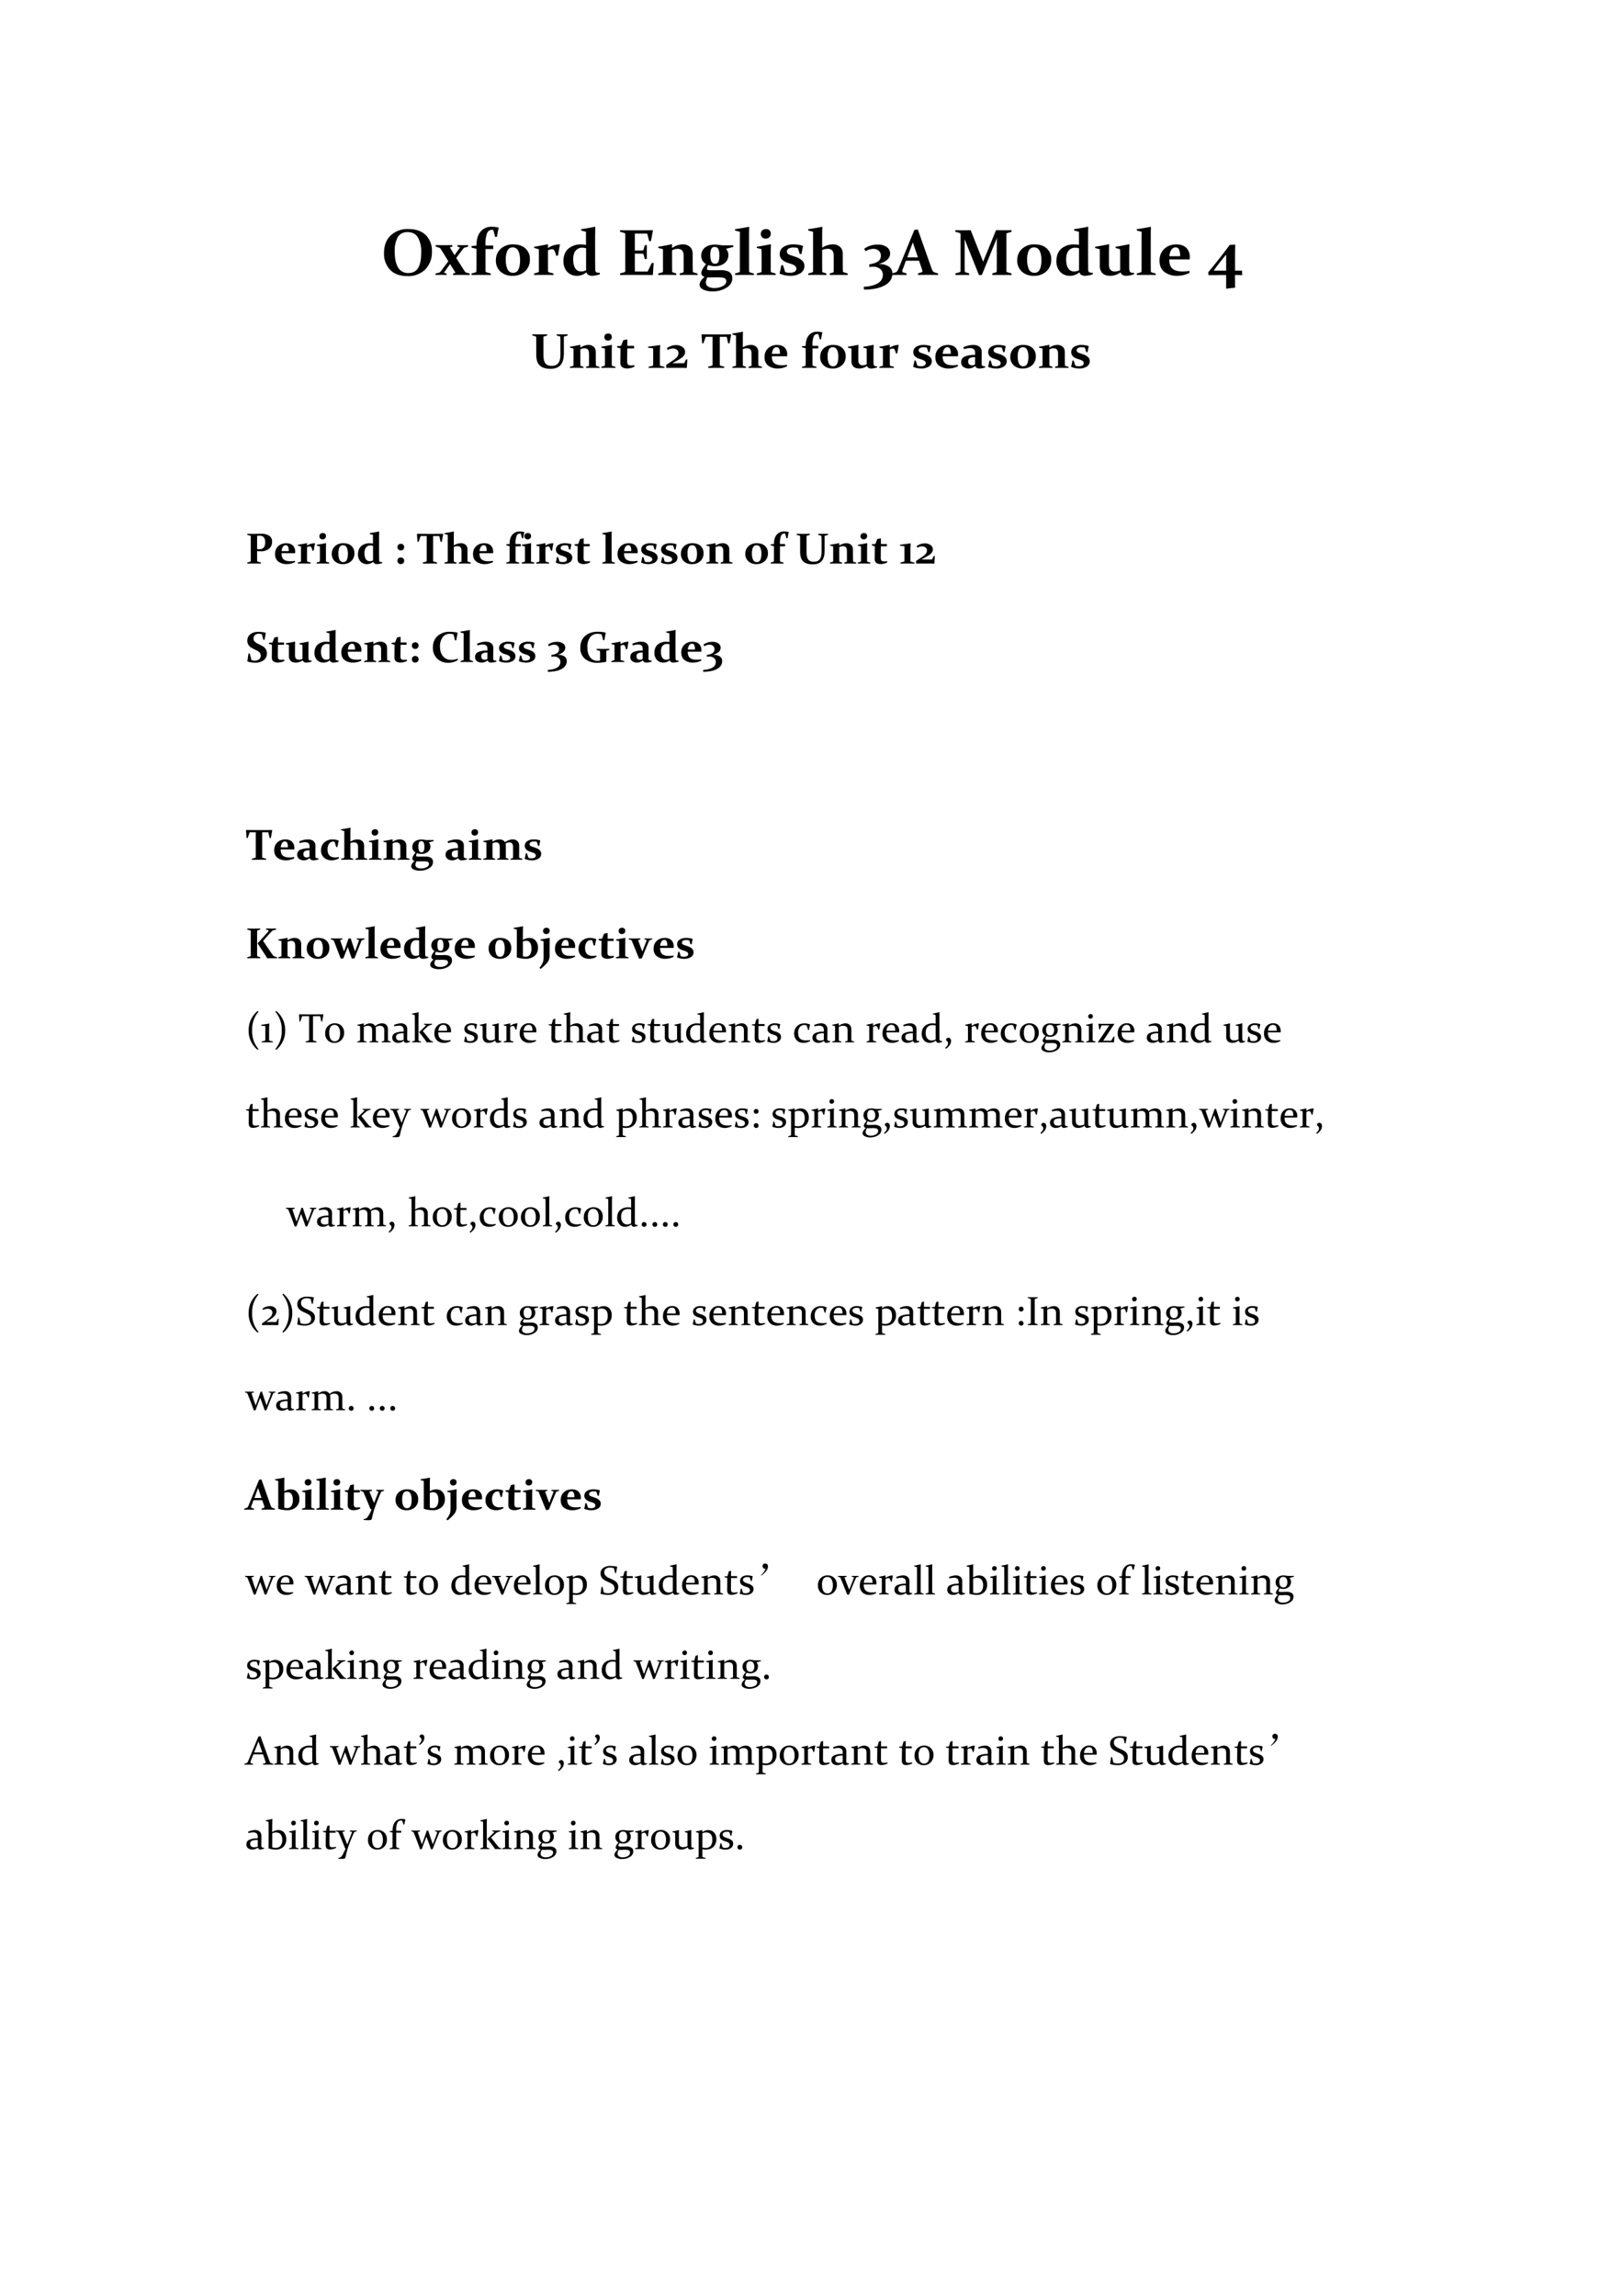 <svg xmlns="http://www.w3.org/2000/svg" xmlns:xlink="http://www.w3.org/1999/xlink" width="793.76" height="1122.56" viewBox="0 0 595.32 841.92"><symbol id="a"><path d="M.164.368c0-.104.018-.184.053-.24A.172.172 0 0 1 .372.047c.067 0 .116.025.148.076.032.05.048.128.048.236a.44.44 0 0 1-.05.232C.484.645.43.672.36.672.292.672.242.647.21.596A.443.443 0 0 1 .164.368m.568.007a.375.375 0 0 0-.1-.272A.369.369 0 0 0 .356 0c-.113 0-.2.032-.262.095A.353.353 0 0 0 0 .352C0 .465.033.554.1.62a.377.377 0 0 0 .277.099C.49.718.577.687.64.625a.337.337 0 0 0 .092-.25Z"/></symbol><symbol id="b"><path d="m.129.319-.05.08a.051.051 0 0 1-.027.02L.004.434.002.457a6.055 6.055 0 0 1 .253 0L.257.433.218.423l.073-.12.083.118-.037.012-.003.024a2.007 2.007 0 0 1 .163 0L.499.433.448.42A.048.048 0 0 1 .424.402 3.817 3.817 0 0 1 .317.26C.365.184.407.116.447.056a.047.047 0 0 1 .026-.02L.52.024.522 0A6.055 6.055 0 0 1 .27 0L.268.023l.038.011a7.87 7.87 0 0 1-.084.133A4.574 4.574 0 0 1 .13.035L.167.023.169 0a1.894 1.894 0 0 1-.167 0L0 .023l.053.013c.01.003.02.01.029.022L.196.21.129.32Z"/></symbol><symbol id="c"><path d="M.214.397V.059C.216.05.22.044.229.042L.294.023.296 0a8.06 8.06 0 0 1-.294 0L0 .023.06.04c.01.002.014.007.014.015L.076.12V.4L.004.417 0 .443l.076.006c0 .091.02.162.062.213A.21.21 0 0 0 .31.737.385.385 0 0 0 .416.724 1.841 1.841 0 0 1 .39.585L.363.58l-.03.11a.088.088 0 0 1-.018 0C.281.69.255.676.24.643A.436.436 0 0 1 .214.463V.45h.118V.397H.214Z"/></symbol><symbol id="d"><path d="M.152.246A.34.34 0 0 1 .178.1.09.09 0 0 1 .264.046c.036 0 .063.016.08.049C.36.127.37.175.37.24.37.3.36.347.342.382a.089.089 0 0 1-.084.052.086.086 0 0 1-.08-.047.302.302 0 0 1-.026-.141M.52.25A.236.236 0 0 0 .447.069.273.273 0 0 0 .253 0 .258.258 0 0 0 .07.065.225.225 0 0 0 0 .235c0 .072.024.13.072.176A.271.271 0 0 0 .268.48C.345.48.408.459.453.417A.216.216 0 0 0 .52.25Z"/></symbol><symbol id="e"><path d="M0 .432C.075.443.144.456.206.47L.213.465V.413a.33.33 0 0 0 .181.055L.396.464a4.257 4.257 0 0 1-.03-.166L.339.293a.45.45 0 0 1-.025.075C.305.385.293.394.275.394A.16.16 0 0 1 .213.377v-.21L.214.06C.214.05.22.044.227.042l.07-.019V0a8.58 8.58 0 0 1-.295 0L0 .023l.062.018C.07.043.074.048.074.055v.223L.074.394l-.07.018L0 .432Z"/></symbol><symbol id="f"><path d="M.346.42a.177.177 0 0 1-.06.009.12.12 0 0 1-.101-.047C.16.352.149.306.149.244.15.19.16.147.181.114A.099.099 0 0 1 .269.067c.028 0 .053.006.077.018V.42M.269.712C.348.724.419.736.48.75L.487.746A6.895 6.895 0 0 1 .484.52V.255A18.338 18.338 0 0 1 .486.083.048.048 0 0 1 .495.06a.036.036 0 0 1 .02-.01.225.225 0 0 1 .04-.004L.558.024A.387.387 0 0 0 .437 0C.393 0 .364.018.35.053A.216.216 0 0 0 .209 0a.194.194 0 0 0-.153.063.233.233 0 0 0-.056.16c0 .082.024.144.072.189a.289.289 0 0 0 .203.067.506.506 0 0 0 .07-.006l-.001.2-.072.019-.003.02Z"/></symbol><symbol id="g"><path d="M-2147483500-2147483500Z"/></symbol><symbol id="h"><path d="M.13.683h.123c.08 0 .162 0 .247.002L.503.681.473.52.446.515.415.633H.226V.374h.026l.092.001C.352.375.358.38.36.388l.018.067.032.002a5.613 5.613 0 0 1 0-.21L.378.243.36.313C.357.32.352.326.345.326L.252.327H.226V.16L.227.053h.195l.062.129.03.004L.502.003.499 0 .262.001h-.13L.002 0 0 .024l.065.018C.074.045.078.05.08.058a1.752 1.752 0 0 1 0 .097v.389a1.836 1.836 0 0 1 0 .081c0 .008-.005.014-.012.016L0 .661 0 .684.13.683Z"/></symbol><symbol id="i"><path d="M0 .432C.075.443.144.456.206.47L.213.465V.413c.055.037.11.055.163.055a.154.154 0 0 0 .112-.04c.027-.025.04-.062.04-.11v-.17L.53.057C.53.047.534.042.542.04l.06-.018L.603 0a6.705 6.705 0 0 1-.272 0L.329.023l.048.015C.385.04.39.045.39.053v.235c0 .04-.008.069-.023.086C.35.392.327.4.297.4A.174.174 0 0 1 .213.377v-.21L.214.055C.214.046.218.041.226.04l.05-.016L.277 0a5.478 5.478 0 0 1-.275 0L0 .023l.063.018c.007.001.01.006.011.014v.22L.074.395l-.07.018L0 .432Z"/></symbol><symbol id="j"><path d="M.517.68.404.65A.139.139 0 0 0 .44.558.154.154 0 0 0 .383.432a.228.228 0 0 0-.15-.047.286.286 0 0 0-.101.017.127.127 0 0 1-.02-.058C.113.336.118.33.126.327A.207.207 0 0 1 .18.323a6.408 6.408 0 0 1 .15.001c.054 0 .096-.01.126-.03C.485.273.5.242.5.2.5.141.47.091.409.055A.385.385 0 0 0 .204 0a.33.33 0 0 0-.15.028C.019.047 0 .071 0 .101 0 .139.025.179.076.22.043.233.026.254.026.28.026.312.05.358.1.417a.14.14 0 0 0-.075.13c0 .05.02.091.057.122.038.03.09.046.154.046.017 0 .04-.002.069-.006A.434.434 0 0 1 .37.703l.144.001L.517.68M.12.213a.171.171 0 0 1-.024-.08c0-.026.012-.045.035-.06A.183.183 0 0 1 .227.051c.049 0 .091.01.127.03.036.018.054.044.054.076a.049.049 0 0 1-.022.042C.37.209.339.214.289.214H.226a1.49 1.49 0 0 0-.107 0m.045.34A.24.24 0 0 1 .18.458.056.056 0 0 1 .235.422c.026 0 .044.01.053.032.01.022.015.054.015.095 0 .04-.005.072-.016.095C.277.667.258.679.231.679.205.679.188.669.178.647A.235.235 0 0 1 .164.555Z"/></symbol><symbol id="k"><path d="M0 .7c.081.012.152.024.213.037L.218.733A3.314 3.314 0 0 1 .215.59V.138l.001-.08C.217.047.221.042.23.04l.06-.018L.292 0a7.084 7.084 0 0 1-.287 0L0 .023l.062.018c.008.001.012.006.013.014v.487L.076.66.003.68 0 .7Z"/></symbol><symbol id="l"><path d="M.215.631A.072.072 0 0 0 .193.577.078.078 0 0 0 .137.556a.075.075 0 0 0-.054.02.07.07 0 0 0-.02.051.07.07 0 0 0 .022.055c.015.013.034.02.057.02.022 0 .04-.007.053-.019.013-.012.02-.03.02-.052M0 .432C.08.444.15.457.211.47L.217.466A3.314 3.314 0 0 1 .214.322V.058C.216.047.22.042.228.04L.288.023.29 0a7.084 7.084 0 0 1-.288 0L0 .023l.062.018c.007.001.012.006.012.014L.075.12v.157c0 .043 0 .082-.002.118l-.07.018L0 .432Z"/></symbol><symbol id="m"><path d="M.28.425a.286.286 0 0 1-.066.007A.15.15 0 0 1 .14.417C.123.407.113.39.113.372c0-.015.004-.026.012-.034A.117.117 0 0 1 .167.316L.246.289A.25.25 0 0 0 .348.23.11.11 0 0 0 .38.151.127.127 0 0 0 .32.04.283.283 0 0 0 .16 0 .408.408 0 0 0 0 .034C.011.077.02.12.027.16l.025.004.035-.107a.232.232 0 0 1 .075-.01.13.13 0 0 1 .069.016.05.05 0 0 1 .026.045c0 .016-.005.03-.016.04a.163.163 0 0 1-.063.033l-.06.02a.206.206 0 0 0-.085.052.114.114 0 0 0-.03.079c0 .047.02.084.057.109A.273.273 0 0 0 .215.48.424.424 0 0 0 .36.456 2.608 2.608 0 0 1 .336.335L.31.331.28.425Z"/></symbol><symbol id="n"><path d="M.378.468A.154.154 0 0 0 .49.428C.517.404.53.367.53.319v-.17l.002-.09c0-.01.004-.015.012-.017l.06-.018L.605 0a6.705 6.705 0 0 1-.272 0L.33.023l.048.015C.387.04.391.045.392.053v.235c0 .04-.008.069-.023.086C.353.392.329.4.299.4A.21.21 0 0 1 .215.382V.167L.216.055C.216.046.22.041.228.04l.05-.016L.28 0a5.478 5.478 0 0 1-.275 0L.002.023l.063.018c.007.001.01.006.011.014v.487L.076.66.003.68 0 .7c.081.012.152.024.213.037L.218.733A3.314 3.314 0 0 1 .215.59V.418c.055.033.11.05.163.05Z"/></symbol><symbol id="o"><path d="M.084.387C.144.394.188.41.217.43c.03.022.045.051.045.089 0 .03-.011.056-.033.075a.117.117 0 0 1-.082.029.242.242 0 0 1-.12-.037L.008.625a.344.344 0 0 0 .206.063.228.228 0 0 0 .137-.037.115.115 0 0 0 .052-.099C.403.48.347.426.233.392V.39A.254.254 0 0 0 .384.352.124.124 0 0 0 .438.245c0-.037-.01-.07-.028-.1A.233.233 0 0 0 .326.068.459.459 0 0 0 .19.018.882.882 0 0 0 .004 0L0 .043c.054.003.1.01.137.021.037.01.067.024.09.04a.145.145 0 0 1 .065.12c0 .04-.014.07-.042.092A.16.16 0 0 1 .146.35a.286.286 0 0 1-.06-.006L.085.387Z"/></symbol><symbol id="p"><path d="M.213.218.18.127A1.905 1.905 0 0 1 .163.083.086.086 0 0 1 .157.06c0-.006.002-.01.005-.013A.03.03 0 0 1 .175.039L.222.025.224 0a5.802 5.802 0 0 1-.222 0L0 .024.052.04A.05.05 0 0 1 .08.058.222.222 0 0 1 .1.096l.242.592.053.008.21-.594A.176.176 0 0 1 .627.056a.059.059 0 0 1 .03-.017L.703.024.706 0A5.978 5.978 0 0 1 .4 0L.398.024.446.04A.034.034 0 0 1 .46.046c.003.003.005.007.005.013A.09.09 0 0 1 .46.084a.927.927 0 0 1-.014.042L.414.218h-.2m.105.28a2.2 2.2 0 0 0-.02-.052L.234.269h.163l-.06.176A2.408 2.408 0 0 0 .319.5Z"/></symbol><symbol id="q"><path d="M.622.688a4.234 4.234 0 0 1 .235 0L.86.662.793.643C.785.642.782.637.781.628V.06c0-.007.005-.012.013-.015L.858.027.86.002a7.433 7.433 0 0 1-.293 0L.564.027l.057.017c.007.002.011.008.012.018l.001.095V.47c0 .017 0 .049.002.097A6.17 6.17 0 0 0 .6.48L.406.004.362 0 .177.462a1.84 1.84 0 0 0-.034.089V.157c0-.038 0-.07.002-.095 0-.01.004-.016.012-.018L.211.027.212.002a4.008 4.008 0 0 1-.21 0L0 .027l.065.018C.074.048.078.053.08.06v.567c0 .009-.005.014-.012.017L0 .663 0 .687a5.521 5.521 0 0 1 .235 0l.17-.43a1.28 1.28 0 0 0 .02-.052l.021.052.176.43Z"/></symbol><symbol id="r"><path d="M.39.053A.258.258 0 0 0 .234 0C.18 0 .14.013.114.04a.146.146 0 0 0-.04.109v.103L.074.406l-.07.018L0 .444C.08.456.15.47.21.482L.217.478a3.235 3.235 0 0 1-.003-.15V.176C.213.138.221.11.236.092A.082.082 0 0 1 .3.066c.031 0 .06.007.085.02v.208c0 .046 0 .084-.002.113L.317.424l-.003.02C.392.456.46.47.521.482L.527.478A2.892 2.892 0 0 1 .523.324V.108L.528.076a.033.033 0 0 1 .01-.018.043.043 0 0 1 .02-.01.262.262 0 0 1 .038-.002L.597.024A.38.38 0 0 0 .477 0C.431 0 .403.018.39.053Z"/></symbol><symbol id="s"><path d="M.46.046A.415.415 0 0 0 .27 0a.31.31 0 0 0-.195.059C.025.098 0 .156 0 .232c0 .073.024.133.072.179.049.046.11.069.185.069C.323.48.373.462.41.427A.195.195 0 0 0 .462.28L.461.25H.149c0-.065.016-.112.048-.14C.229.08.282.066.355.066c.035 0 .07.003.102.01L.46.046M.314.299V.31a.196.196 0 0 1-.017.095.055.055 0 0 1-.051.029C.218.435.196.42.179.395A.207.207 0 0 1 .151.299h.163Z"/></symbol><symbol id="t"><path d="M.083.276h.19V.52a3.66 3.66 0 0 1-.19-.244M.409.15C.409.1.409.054.41.015A3.058 3.058 0 0 1 .28 0L.273.003V.208h-.12L.003.207 0 .252a9.439 9.439 0 0 1 .328.417l.084.005A7.652 7.652 0 0 1 .409.47V.276h.107l.002-.07C.485.209.448.209.408.209V.15Z"/></symbol><use xlink:href="#a" transform="matrix(24 0 0 -24 140.86 101.254)"/><use xlink:href="#b" transform="matrix(24 0 0 -24 159.748 100.855)"/><use xlink:href="#c" transform="matrix(24 0 0 -24 172.94 100.855)"/><use xlink:href="#d" transform="matrix(24 0 0 -24 181.882 101.148)"/><use xlink:href="#e" transform="matrix(24 0 0 -24 195.883 100.855)"/><use xlink:href="#f" transform="matrix(24 0 0 -24 206.674 101.148)"/><use xlink:href="#g" transform="matrix(24 0 0 -24 51539605000 -51539605000)"/><use xlink:href="#h" transform="matrix(24 0 0 -24 227.432 100.855)"/><use xlink:href="#i" transform="matrix(24 0 0 -24 241.41 100.855)"/><use xlink:href="#j" transform="matrix(24 0 0 -24 256.615 106.855)"/><use xlink:href="#k" transform="matrix(24 0 0 -24 269.577 100.855)"/><use xlink:href="#l" transform="matrix(24 0 0 -24 277.567 100.855)"/><use xlink:href="#m" transform="matrix(24 0 0 -24 285.933 101.148)"/><use xlink:href="#n" transform="matrix(24 0 0 -24 296.41 100.855)"/><use xlink:href="#g" transform="matrix(24 0 0 -24 51539605000 -51539605000)"/><use xlink:href="#o" transform="matrix(24 0 0 -24 316.821 106.21)"/><use xlink:href="#p" transform="matrix(24 0 0 -24 327.168 100.855)"/><use xlink:href="#g" transform="matrix(24 0 0 -24 51539605000 -51539605000)"/><use xlink:href="#q" transform="matrix(24 0 0 -24 350.413 100.914)"/><use xlink:href="#d" transform="matrix(24 0 0 -24 373.114 101.148)"/><use xlink:href="#f" transform="matrix(24 0 0 -24 387.49 101.148)"/><use xlink:href="#r" transform="matrix(24 0 0 -24 401.643 101.148)"/><use xlink:href="#k" transform="matrix(24 0 0 -24 416.937 100.855)"/><use xlink:href="#s" transform="matrix(24 0 0 -24 425.314 101.148)"/><use xlink:href="#g" transform="matrix(24 0 0 -24 51539605000 -51539605000)"/><use xlink:href="#t" transform="matrix(24 0 0 -24 443.201 105.87)"/><use xlink:href="#g" transform="matrix(24 0 0 -24 51539605000 -51539605000)"/><symbol id="u"><path d="M0 .703a5.265 5.265 0 0 1 .3 0L.304.678.24.66C.232.658.228.653.227.646V.294c0-.088.012-.15.04-.184C.292.076.336.06.395.06s.103.017.132.053C.558.15.573.208.573.29v.275A1.79 1.79 0 0 1 .57.646C.571.653.567.658.56.66L.498.677.497.703a3.806 3.806 0 0 1 .222 0L.722.678.655.66C.647.657.643.652.643.643V.314C.642.202.618.122.572.073.527.024.46 0 .373 0 .272 0 .197.023.15.07.103.115.08.19.08.291v.27a1.836 1.836 0 0 1-.001.081C.079.652.074.657.067.66L0 .68 0 .702Z"/></symbol><symbol id="v"><path d="M.209.409A13.77 13.77 0 0 1 .206.15c0-.032.005-.055.015-.068C.231.07.251.063.28.063a.73.73 0 0 1 .073.004L.355.038A.331.331 0 0 0 .21 0C.165 0 .13.01.104.028.08.048.067.076.067.115L.07.41.004.428 0 .455l.082.007.046.115.076.014L.21.587A5.076 5.076 0 0 1 .21.462h.137V.409H.209Z"/></symbol><use xlink:href="#u" transform="matrix(18 0 0 -18 195.25 135.252)"/><use xlink:href="#i" transform="matrix(18 0 0 -18 209.03 134.926)"/><use xlink:href="#l" transform="matrix(18 0 0 -18 220.54 134.926)"/><use xlink:href="#v" transform="matrix(18 0 0 -18 226.332 135.137)"/><use xlink:href="#g" transform="matrix(18 0 0 -18 38654700000 -38654700000)"/><symbol id="w"><path d="M.002.409 0 .433c.084.01.164.021.24.032L.246.461A2.592 2.592 0 0 1 .24.285V.107L.24.06c0-.01.005-.015.014-.018l.078-.02L.333 0a10.001 10.001 0 0 1-.32 0L.01.023l.08.02C.098.046.103.051.103.06a1.704 1.704 0 0 1 0 .088v.078A8.15 8.15 0 0 1 .103.4l-.1.01Z"/></symbol><symbol id="x"><path d="M.403.17.43.176.421.003.418 0a13.692 13.692 0 0 1-.415 0L0 .06a8.217 8.217 0 0 0 .146.098c.02.014.037.027.05.039a.218.218 0 0 1 .032.035.127.127 0 0 1 .017.035.13.13 0 0 1 .005.035C.25.331.239.354.217.37a.126.126 0 0 1-.08.025.224.224 0 0 1-.106-.03L.013.402A.33.33 0 0 0 .2.465a.212.212 0 0 0 .132-.04.119.119 0 0 0 .053-.098A.12.12 0 0 0 .37.265.19.19 0 0 0 .322.212.647.647 0 0 0 .242.16 25.67 25.67 0 0 0 .128.098V.095h.239l.036.076Z"/></symbol><use xlink:href="#w" transform="matrix(18 0 0 -18 237.726 134.926)"/><use xlink:href="#x" transform="matrix(18 0 0 -18 244.362 134.926)"/><use xlink:href="#g" transform="matrix(18 0 0 -18 38654700000 -38654700000)"/><symbol id="y"><path d="M.3.001.136 0 .134.024l.078.022C.22.049.224.054.225.062v.571h-.14L.04.503.013.499 0 .68l.003.004.23-.002H.37c.073 0 .15 0 .231.002L.604.681.572.502.544.498.513.633H.372V.062c0-.008.005-.013.014-.016L.462.024.464 0A9.053 9.053 0 0 1 .3.001Z"/></symbol><symbol id="z"><path d="M.284.231a.225.225 0 0 1-.11-.02C.154.198.143.176.143.145c0-.03.008-.05.023-.062A.088.088 0 0 1 .22.065c.024 0 .045.006.063.018l.001.148M.045.433c.07.031.136.047.2.047.06 0 .103-.013.132-.04C.407.414.421.377.42.328L.418.125v-.04A.045.045 0 0 1 .429.06.042.042 0 0 1 .448.05.199.199 0 0 1 .49.046L.492.023A.373.373 0 0 0 .375 0C.33 0 .3.017.287.052A.201.201 0 0 0 .156 0a.178.178 0 0 0-.112.034A.114.114 0 0 0 0 .129c0 .052.024.089.07.113a.495.495 0 0 0 .214.035v.037C.286.349.278.374.26.391.242.407.216.416.18.416A.415.415 0 0 1 .06.394L.045.433Z"/></symbol><use xlink:href="#y" transform="matrix(18 0 0 -18 257.318 134.926)"/><use xlink:href="#n" transform="matrix(18 0 0 -18 268.602 134.926)"/><use xlink:href="#s" transform="matrix(18 0 0 -18 280.428 135.146)"/><use xlink:href="#g" transform="matrix(18 0 0 -18 38654700000 -38654700000)"/><use xlink:href="#c" transform="matrix(18 0 0 -18 294.17 134.926)"/><use xlink:href="#d" transform="matrix(18 0 0 -18 300.84 135.146)"/><use xlink:href="#r" transform="matrix(18 0 0 -18 310.987 135.146)"/><use xlink:href="#e" transform="matrix(18 0 0 -18 322.537 134.926)"/><use xlink:href="#g" transform="matrix(18 0 0 -18 38654700000 -38654700000)"/><use xlink:href="#m" transform="matrix(18 0 0 -18 334.941 135.146)"/><use xlink:href="#s" transform="matrix(18 0 0 -18 343.086 135.146)"/><use xlink:href="#z" transform="matrix(18 0 0 -18 352.542 135.146)"/><use xlink:href="#m" transform="matrix(18 0 0 -18 362.427 135.146)"/><use xlink:href="#d" transform="matrix(18 0 0 -18 370.572 135.146)"/><use xlink:href="#i" transform="matrix(18 0 0 -18 381.073 134.926)"/><use xlink:href="#m" transform="matrix(18 0 0 -18 392.883 135.146)"/><use xlink:href="#g" transform="matrix(18 0 0 -18 38654700000 -38654700000)"/><use xlink:href="#g" transform="matrix(18 0 0 -18 38654700000 -38654700000)"/><symbol id="A"><path d="M.226.334A.29.29 0 0 1 .281.33c.043 0 .075.013.097.04.023.026.034.065.034.118 0 .052-.01.09-.032.115C.36.627.326.64.28.64A.383.383 0 0 1 .226.636V.334m0-.18V.103L.227.061C.227.053.232.048.24.045l.072-.02L.313 0a8.187 8.187 0 0 1-.31 0L0 .024l.065.018C.074.045.078.05.08.058a1.752 1.752 0 0 1 0 .097v.389a1.836 1.836 0 0 1 0 .081c0 .008-.005.014-.012.016L0 .661 0 .684a4.736 4.736 0 0 1 .303.002.357.357 0 0 0 .2-.046A.152.152 0 0 0 .57.506.203.203 0 0 0 .5.34.302.302 0 0 0 .301.282a.575.575 0 0 0-.075.006V.155Z"/></symbol><symbol id="B"><path d="M.078.152C.1.152.118.145.132.132A.071.071 0 0 0 .154.076.074.074 0 0 0 .078 0 .076.076 0 0 0 .02.021.075.075 0 0 0 0 .077c0 .022.007.04.021.054a.077.077 0 0 0 .057.021m0 .315C.1.467.118.46.132.446A.071.071 0 0 0 .154.39.074.074 0 0 0 .078.314.076.076 0 0 0 .02.336.075.075 0 0 0 0 .39c0 .023.007.041.021.055a.077.077 0 0 0 .057.02Z"/></symbol><use xlink:href="#A" transform="matrix(15.96 0 0 -15.96 90.702 206.683)"/><use xlink:href="#s" transform="matrix(15.96 0 0 -15.96 100.886 206.878)"/><use xlink:href="#e" transform="matrix(15.96 0 0 -15.96 109.223 206.683)"/><use xlink:href="#l" transform="matrix(15.96 0 0 -15.96 116.142 206.683)"/><use xlink:href="#d" transform="matrix(15.96 0 0 -15.96 121.698 206.878)"/><use xlink:href="#f" transform="matrix(15.96 0 0 -15.96 131.306 206.878)"/><use xlink:href="#g" transform="matrix(15.96 0 0 -15.96 34273838000 -34273838000)"/><use xlink:href="#B" transform="matrix(15.96 0 0 -15.96 145.794 206.87)"/><use xlink:href="#g" transform="matrix(15.96 0 0 -15.96 34273838000 -34273838000)"/><use xlink:href="#y" transform="matrix(15.96 0 0 -15.96 152.933 206.683)"/><use xlink:href="#n" transform="matrix(15.96 0 0 -15.96 163.018 206.683)"/><use xlink:href="#s" transform="matrix(15.96 0 0 -15.96 173.504 206.878)"/><use xlink:href="#g" transform="matrix(15.96 0 0 -15.96 34273838000 -34273838000)"/><use xlink:href="#c" transform="matrix(15.96 0 0 -15.96 185.704 206.683)"/><use xlink:href="#l" transform="matrix(15.96 0 0 -15.96 191.361 206.683)"/><use xlink:href="#e" transform="matrix(15.96 0 0 -15.96 196.668 206.683)"/><use xlink:href="#m" transform="matrix(15.96 0 0 -15.96 203.852 206.878)"/><use xlink:href="#v" transform="matrix(15.96 0 0 -15.96 210.765 206.87)"/><use xlink:href="#g" transform="matrix(15.96 0 0 -15.96 34273838000 -34273838000)"/><use xlink:href="#k" transform="matrix(15.96 0 0 -15.96 220.905 206.683)"/><use xlink:href="#s" transform="matrix(15.96 0 0 -15.96 226.523 206.878)"/><use xlink:href="#m" transform="matrix(15.96 0 0 -15.96 235.15 206.878)"/><use xlink:href="#m" transform="matrix(15.96 0 0 -15.96 242.443 206.878)"/><use xlink:href="#d" transform="matrix(15.96 0 0 -15.96 249.76 206.878)"/><use xlink:href="#i" transform="matrix(15.96 0 0 -15.96 259.072 206.683)"/><use xlink:href="#g" transform="matrix(15.96 0 0 -15.96 34273838000 -34273838000)"/><use xlink:href="#d" transform="matrix(15.96 0 0 -15.96 273.382 206.878)"/><use xlink:href="#c" transform="matrix(15.96 0 0 -15.96 282.677 206.683)"/><use xlink:href="#g" transform="matrix(15.96 0 0 -15.96 34273838000 -34273838000)"/><use xlink:href="#u" transform="matrix(15.96 0 0 -15.96 292.212 206.972)"/><use xlink:href="#i" transform="matrix(15.96 0 0 -15.96 304.43 206.683)"/><use xlink:href="#l" transform="matrix(15.96 0 0 -15.96 314.636 206.683)"/><use xlink:href="#v" transform="matrix(15.96 0 0 -15.96 319.772 206.87)"/><use xlink:href="#g" transform="matrix(15.96 0 0 -15.96 34273838000 -34273838000)"/><use xlink:href="#w" transform="matrix(15.96 0 0 -15.96 330.11 206.683)"/><use xlink:href="#x" transform="matrix(15.96 0 0 -15.96 336.022 206.683)"/><use xlink:href="#g" transform="matrix(15.96 0 0 -15.96 34273838000 -34273838000)"/><symbol id="C"><path d="M.333.653a.185.185 0 0 1-.068.013.132.132 0 0 1-.088-.03.098.098 0 0 1-.035-.079c0-.02.004-.036.011-.05A.133.133 0 0 1 .185.472.243.243 0 0 1 .229.442L.281.417l.06-.031a.246.246 0 0 0 .055-.04.177.177 0 0 0 .053-.134.185.185 0 0 0-.074-.155A.318.318 0 0 0 .177 0a.563.563 0 0 0-.174.028L0 .032l.026.176.03.005.037-.15A.185.185 0 0 1 .17.047a.15.15 0 0 1 .1.032c.025.02.038.049.038.084a.1.1 0 0 1-.012.05.127.127 0 0 1-.032.037.236.236 0 0 1-.045.03 1.727 1.727 0 0 0-.112.056.236.236 0 0 0-.054.039.183.183 0 0 0-.038.055.187.187 0 0 0-.015.077c0 .062.024.112.072.149C.12.693.182.71.258.71A.705.705 0 0 0 .422.688L.425.684.395.527.37.522.333.653Z"/></symbol><symbol id="D"><path d="M.537.517.51.512l-.037.14a.275.275 0 0 1-.084.013.195.195 0 0 1-.167-.082.35.35 0 0 1-.059-.21c0-.094.023-.168.07-.224A.239.239 0 0 1 .425.066c.046 0 .094.01.145.028L.577.066A.383.383 0 0 0 .357 0a.354.354 0 0 0-.259.096A.339.339 0 0 0 0 .35c0 .111.036.2.108.265A.404.404 0 0 0 .39.712a.807.807 0 0 0 .175-.02L.568.688.537.516Z"/></symbol><use xlink:href="#C" transform="matrix(15.96 0 0 -15.96 90.725 243.037)"/><use xlink:href="#v" transform="matrix(15.96 0 0 -15.96 98.63 242.99)"/><use xlink:href="#r" transform="matrix(15.96 0 0 -15.96 104.792 242.998)"/><use xlink:href="#f" transform="matrix(15.96 0 0 -15.96 115.346 242.998)"/><use xlink:href="#s" transform="matrix(15.96 0 0 -15.96 125.193 242.998)"/><use xlink:href="#i" transform="matrix(15.96 0 0 -15.96 133.562 242.803)"/><use xlink:href="#v" transform="matrix(15.96 0 0 -15.96 143.605 242.99)"/><use xlink:href="#B" transform="matrix(15.96 0 0 -15.96 151.076 242.99)"/><use xlink:href="#g" transform="matrix(15.96 0 0 -15.96 34273838000 -34273838000)"/><use xlink:href="#D" transform="matrix(15.96 0 0 -15.96 158.785 243.06)"/><use xlink:href="#k" transform="matrix(15.96 0 0 -15.96 168.875 242.803)"/><use xlink:href="#z" transform="matrix(15.96 0 0 -15.96 174.243 242.998)"/><use xlink:href="#m" transform="matrix(15.96 0 0 -15.96 183.008 242.998)"/><use xlink:href="#m" transform="matrix(15.96 0 0 -15.96 190.302 242.998)"/><use xlink:href="#g" transform="matrix(15.96 0 0 -15.96 34273838000 -34273838000)"/><use xlink:href="#o" transform="matrix(15.96 0 0 -15.96 200.899 246.365)"/><use xlink:href="#g" transform="matrix(15.96 0 0 -15.96 34273838000 -34273838000)"/><symbol id="E"><path d="M.552.521.525.518.49.652a.313.313 0 0 1-.096.014.202.202 0 0 1-.17-.082.363.363 0 0 1-.062-.223c0-.1.02-.176.062-.232A.202.202 0 0 1 .397.046c.018 0 .036.002.057.005v.128A1.836 1.836 0 0 1 .453.26C.453.27.448.274.44.276l-.066.02L.373.32a7.152 7.152 0 0 1 .293 0L.669.295.61.28C.603.277.599.272.598.265V.027L.593.024A.9.9 0 0 0 .394 0a.43.43 0 0 0-.286.09A.313.313 0 0 0 0 .345C0 .46.036.55.108.614.18.68.278.714.403.714c.06 0 .12-.007.177-.02L.583.688.553.521Z"/></symbol><use xlink:href="#E" transform="matrix(15.96 0 0 -15.96 212.862 243.068)"/><use xlink:href="#e" transform="matrix(15.96 0 0 -15.96 224.219 242.803)"/><use xlink:href="#z" transform="matrix(15.96 0 0 -15.96 231.192 242.998)"/><use xlink:href="#f" transform="matrix(15.96 0 0 -15.96 240.045 242.998)"/><use xlink:href="#s" transform="matrix(15.96 0 0 -15.96 249.892 242.998)"/><use xlink:href="#o" transform="matrix(15.96 0 0 -15.96 257.899 246.365)"/><use xlink:href="#g" transform="matrix(15.96 0 0 -15.96 34273838000 -34273838000)"/><use xlink:href="#g" transform="matrix(15.96 0 0 -15.96 34273838000 -34273838000)"/><symbol id="F"><path d="M.412.046A.336.336 0 0 0 .245 0C.173 0 .115.02.069.062A.212.212 0 0 0 0 .228C0 .303.025.364.075.41a.27.27 0 0 0 .191.07C.316.48.363.47.408.452a1.908 1.908 0 0 1-.03-.144L.35.303.313.425A.105.105 0 0 1 .277.43.109.109 0 0 1 .186.381.214.214 0 0 1 .15.251c0-.063.015-.11.045-.14C.225.08.27.066.325.066c.026 0 .054.003.083.01l.004-.03Z"/></symbol><symbol id="G"><path d="m.825.147.001-.09C.826.048.831.043.84.041L.898.023.899 0a6.705 6.705 0 0 1-.27 0L.628.023l.047.015C.68.04.685.045.686.053v.235c0 .04-.007.069-.022.086C.65.392.627.4.598.4A.16.16 0 0 1 .513.372.193.193 0 0 0 .52.32V.055C.52.046.526.041.533.04L.58.023V0a5.093 5.093 0 0 1-.257 0L.322.023l.046.015C.376.04.38.045.38.053v.235c0 .04-.007.069-.022.086C.344.392.322.4.292.4A.16.16 0 0 1 .213.377v-.21L.214.055C.214.046.218.041.226.04L.274.023.275 0a5.234 5.234 0 0 1-.273 0L0 .023l.063.018c.007.001.01.006.011.014v.22L.074.395l-.07.018L0 .432C.075.443.144.456.206.47L.213.465V.413a.28.28 0 0 0 .159.055C.43.468.474.446.5.403c.06.043.12.065.177.065a.148.148 0 0 0 .109-.04c.026-.025.04-.062.04-.11v-.17Z"/></symbol><use xlink:href="#y" transform="matrix(15.96 0 0 -15.96 90.227 315.313)"/><use xlink:href="#s" transform="matrix(15.96 0 0 -15.96 100.583 315.508)"/><use xlink:href="#z" transform="matrix(15.96 0 0 -15.96 108.999 315.508)"/><use xlink:href="#F" transform="matrix(15.96 0 0 -15.96 117.748 315.508)"/><use xlink:href="#n" transform="matrix(15.96 0 0 -15.96 125.081 315.313)"/><use xlink:href="#l" transform="matrix(15.96 0 0 -15.96 135.31 315.313)"/><use xlink:href="#i" transform="matrix(15.96 0 0 -15.96 140.616 315.313)"/><use xlink:href="#j" transform="matrix(15.96 0 0 -15.96 150.839 319.303)"/><use xlink:href="#g" transform="matrix(15.96 0 0 -15.96 34273838000 -34273838000)"/><use xlink:href="#z" transform="matrix(15.96 0 0 -15.96 163.438 315.508)"/><use xlink:href="#l" transform="matrix(15.96 0 0 -15.96 171.938 315.313)"/><use xlink:href="#G" transform="matrix(15.96 0 0 -15.96 177.245 315.313)"/><use xlink:href="#m" transform="matrix(15.96 0 0 -15.96 192.44 315.508)"/><use xlink:href="#g" transform="matrix(15.96 0 0 -15.96 34273838000 -34273838000)"/><symbol id="H"><path d="M.226.546V.102L.227.059c0-.01.005-.015.013-.017L.296.024.298 0a6.022 6.022 0 0 1-.296 0L0 .024l.065.018C.074.045.078.05.08.058a1.752 1.752 0 0 1 0 .097v.389a1.836 1.836 0 0 1 0 .081c0 .008-.005.014-.012.016L0 .661 0 .684a5.265 5.265 0 0 1 .295 0L.298.66.24.644C.232.64.228.636.227.628V.546m.01-.203.2.22a.702.702 0 0 1 .038.043c.01.012.014.022.014.03 0 .005-.005.01-.013.012L.433.66.432.685a3.02 3.02 0 0 1 .228 0L.663.66.607.645a.11.11 0 0 1-.04-.022A.524.524 0 0 1 .53.587L.363.4.578.084A.146.146 0 0 1 .605.053a.094.094 0 0 1 .03-.014L.682.024.684 0a4.141 4.141 0 0 1-.228 0C.446.022.42.066.376.131L.237.343Z"/></symbol><symbol id="I"><path d="M.457.465a38.935 38.935 0 0 1 .1-.302l.024.065.07.198L.6.44.597.464a2.245 2.245 0 0 1 .176 0L.776.44.724.426C.715.424.709.417.704.407a28.175 28.175 0 0 1-.159-.4L.483 0A24.659 24.659 0 0 0 .39.267 27.67 27.67 0 0 0 .29.007L.229 0a136.599 136.599 0 0 1-.157.405C.067.416.059.424.05.427L.001.44 0 .464a5.897 5.897 0 0 1 .264 0L.267.44.214.426C.234.366.256.3.282.228L.303.163l.024.065c.032.09.059.167.08.232l.05.005Z"/></symbol><symbol id="J"><path d="M.215.057A.244.244 0 0 1 .28.048c.044 0 .077.017.099.05a.25.25 0 0 1 .033.14c0 .055-.01.098-.03.129A.102.102 0 0 1 .29.413.187.187 0 0 1 .215.397v-.34m.003.688A5.93 5.93 0 0 1 .215.527V.434c.05.03.099.045.146.045C.423.48.47.46.507.417a.235.235 0 0 0 .055-.16.238.238 0 0 0-.078-.19A.312.312 0 0 0 .271 0a.719.719 0 0 0-.195.032V.477L.076.672l-.072.02L0 .711c.081.011.152.024.213.037L.218.745Z"/></symbol><symbol id="K"><path d="M.021.677c.08.012.15.024.21.037L.237.71A3.035 3.035 0 0 1 .234.571v-.26A.25.25 0 0 0 .182.146 1.083 1.083 0 0 0 .028 0L0 .024A.53.53 0 0 1 .082.16c.01.03.014.072.014.126v.236c0 .04 0 .078-.002.116l-.07.018-.003.02m.215.199A.072.072 0 0 0 .214.821a.078.078 0 0 0-.057-.02.075.075 0 0 0-.053.019.07.07 0 0 0-.02.052c0 .023.007.04.021.054.015.014.034.02.058.02C.184.946.202.94.215.928.23.916.235.898.235.876Z"/></symbol><symbol id="L"><path d="M0 .466a5.897 5.897 0 0 1 .264 0L.267.443.214.428A4.898 4.898 0 0 1 .311.165l.024.064c.026.065.052.132.077.2l-.05.014-.003.023a2.23 2.23 0 0 1 .176 0L.538.443.485.429C.477.426.47.419.465.409A21.614 21.614 0 0 1 .3.008L.236 0a167.583 167.583 0 0 0-.165.407C.068.42.06.426.052.43L0 .443 0 .466Z"/></symbol><use xlink:href="#H" transform="matrix(15.96 0 0 -15.96 90.702 351.433)"/><use xlink:href="#i" transform="matrix(15.96 0 0 -15.96 102.057 351.433)"/><use xlink:href="#d" transform="matrix(15.96 0 0 -15.96 112.52 351.628)"/><use xlink:href="#I" transform="matrix(15.96 0 0 -15.96 121.333 351.55)"/><use xlink:href="#k" transform="matrix(15.96 0 0 -15.96 133.987 351.433)"/><use xlink:href="#s" transform="matrix(15.96 0 0 -15.96 139.557 351.628)"/><use xlink:href="#f" transform="matrix(15.96 0 0 -15.96 148.207 351.628)"/><use xlink:href="#j" transform="matrix(15.96 0 0 -15.96 157.813 355.423)"/><use xlink:href="#s" transform="matrix(15.96 0 0 -15.96 166.8 351.628)"/><use xlink:href="#g" transform="matrix(15.96 0 0 -15.96 34273838000 -34273838000)"/><use xlink:href="#d" transform="matrix(15.96 0 0 -15.96 179.234 351.628)"/><use xlink:href="#J" transform="matrix(15.96 0 0 -15.96 188.366 351.62)"/><use xlink:href="#K" transform="matrix(15.96 0 0 -15.96 197.86 355.338)"/><use xlink:href="#s" transform="matrix(15.96 0 0 -15.96 203.573 351.628)"/><use xlink:href="#F" transform="matrix(15.96 0 0 -15.96 212.215 351.628)"/><use xlink:href="#v" transform="matrix(15.96 0 0 -15.96 219.527 351.62)"/><use xlink:href="#l" transform="matrix(15.96 0 0 -15.96 225.915 351.433)"/><use xlink:href="#L" transform="matrix(15.96 0 0 -15.96 230.652 351.59)"/><use xlink:href="#s" transform="matrix(15.96 0 0 -15.96 239.738 351.628)"/><use xlink:href="#m" transform="matrix(15.96 0 0 -15.96 248.332 351.628)"/><use xlink:href="#g" transform="matrix(15.96 0 0 -15.96 34273838000 -34273838000)"/><symbol id="M"><path d="M.22 0A.595.595 0 0 0 0 .475C0 .668.074.826.22.95L.243.933A.656.656 0 0 1 .086.477.66.66 0 0 1 .242.019L.22 0Z"/></symbol><symbol id="N"><path d="M.002.408 0 .428c.065.01.13.02.196.032L.201.457A2.577 2.577 0 0 1 .195.28V.057C.197.047.202.042.21.04L.287.02.29 0a9.19 9.19 0 0 1-.276 0L.01.02l.08.02c.008.002.012.007.013.015V.224L.103.398l-.1.01Z"/></symbol><symbol id="O"><path d="M.021.951a.595.595 0 0 0 .22-.474A.597.597 0 0 0 .022 0L0 .019a.656.656 0 0 1 .156.456A.66.66 0 0 1 0 .933L.021.95Z"/></symbol><symbol id="P"><path d="M-2147483500-2147483500Z"/></symbol><symbol id="Q"><path d="M.297.001.164 0 .162.021l.072.021C.243.045.247.05.247.058l.001.094V.64H.076L.032.51.012.506 0 .681l.003.004.23-.002h.13c.074 0 .15 0 .232.002L.598.681.567.51.547.506.517.64H.343V.058C.346.05.35.045.358.042L.43.021V0L.298.001Z"/></symbol><symbol id="R"><path d="M.1.244c0-.06.01-.11.033-.149A.111.111 0 0 1 .235.038c.042 0 .074.017.096.05a.276.276 0 0 1 .033.15.269.269 0 0 1-.035.147.112.112 0 0 1-.1.054.11.11 0 0 1-.097-.048A.26.26 0 0 1 .1.244M.463.25a.247.247 0 0 0-.067-.18A.228.228 0 0 0 .226 0a.218.218 0 0 0-.164.064.235.235 0 0 0-.062.17c0 .072.022.13.065.175a.228.228 0 0 0 .173.069A.22.22 0 0 0 .4.415.225.225 0 0 0 .463.249Z"/></symbol><symbol id="S"><path d="M.448.37A.188.188 0 0 0 .455.317V.143L.456.051C.456.042.461.037.47.034L.519.02V0a4.41 4.41 0 0 1-.214 0L.303.02.35.034c.009.003.014.008.014.015v.244c0 .04-.008.069-.027.086C.32.396.292.405.257.405A.193.193 0 0 1 .16.377V.052C.162.042.165.036.17.035L.224.02V0a4.529 4.529 0 0 1-.221 0L0 .02l.056.017C.064.039.07.044.07.052v.226c0 .043 0 .083-.002.119L.002.415 0 .43c.054.01.105.022.154.034L.16.462V.405c.054.04.104.06.152.06.059 0 .1-.022.127-.068a.249.249 0 0 0 .167.068C.651.465.686.452.711.427.737.4.75.365.75.317V.145L.751.054c0-.01.005-.015.013-.017L.818.02.82 0a5.026 5.026 0 0 1-.218 0L.599.02l.048.014A.018.018 0 0 1 .66.05v.244c0 .04-.01.069-.028.086C.614.396.586.405.55.405A.168.168 0 0 1 .448.37Z"/></symbol><symbol id="T"><path d="M.278.235A.345.345 0 0 1 .132.214C.106.2.092.176.092.144.093.111.103.09.12.076a.116.116 0 0 1 .07-.019.21.21 0 0 1 .088.017v.16M.042.436a.43.43 0 0 0 .168.042c.05 0 .089-.013.117-.04C.354.412.368.375.367.326L.365.123v-.04a.045.045 0 0 1 .01-.024.042.042 0 0 1 .021-.011.218.218 0 0 1 .038-.004L.437.025A.505.505 0 0 0 .344 0C.313 0 .291.017.28.05A.224.224 0 0 0 .15 0a.17.17 0 0 0-.109.033A.116.116 0 0 0 0 .128c0 .05.022.087.067.11a.472.472 0 0 0 .21.036l.001.038C.278.35.27.377.25.395.232.41.203.42.164.42A.48.48 0 0 1 .052.403L.041.436Z"/></symbol><symbol id="U"><path d="M.515 0a4.787 4.787 0 0 1-.153 0 2.55 2.55 0 0 1-.188.248L.35.42.296.435l-.002.02a4.43 4.43 0 0 1 .195 0L.49.434A.475.475 0 0 1 .42.411.19.19 0 0 1 .37.375L.265.28.422.083A.262.262 0 0 1 .463.039.151.151 0 0 1 .513.02L.516 0M.002.687 0 .703c.058.01.11.022.16.034L.163.733A5.968 5.968 0 0 1 .16.513V.05C.163.041.168.036.175.034L.222.02V0a4.292 4.292 0 0 1-.22 0L.002.02l.058.017c.006.002.01.007.01.015L.07.175v.2c0 .17 0 .267-.002.292l-.066.02Z"/></symbol><symbol id="V"><path d="M.402.048A.303.303 0 0 0 .235 0a.238.238 0 0 0-.171.061.225.225 0 0 0-.064.17C0 .304.02.363.061.41a.21.21 0 0 0 .164.069A.173.173 0 0 0 .36.426.2.2 0 0 0 .407.284c0-.01 0-.019-.002-.028h-.31c0-.07.017-.12.05-.15S.229.06.299.06c.032 0 .065.002.1.008L.402.05M.31.295v.015c0 .046-.008.08-.023.1C.272.43.25.44.221.44A.103.103 0 0 1 .132.398.189.189 0 0 1 .098.296H.31Z"/></symbol><symbol id="W"><path d="M.245.428a.23.23 0 0 1-.062.008A.136.136 0 0 1 .11.418.054.054 0 0 1 .08.37C.081.35.087.334.1.323A.199.199 0 0 1 .167.289l.04-.014a.27.27 0 0 0 .1-.052.1.1 0 0 0 .03-.077.126.126 0 0 0-.052-.107A.22.22 0 0 0 .152 0c-.05 0-.1.01-.152.03.011.043.02.084.027.124l.019.003L.08.052a.199.199 0 0 1 .07-.01c.031 0 .055.006.073.018a.06.06 0 0 1 .027.052c0 .021-.006.038-.018.05a.147.147 0 0 1-.058.03L.124.21a.199.199 0 0 0-.091.053.12.12 0 0 0-.025.077.12.12 0 0 0 .048.1.207.207 0 0 0 .129.038.4.4 0 0 0 .134-.022A1.953 1.953 0 0 1 .294.338L.276.335.245.428Z"/></symbol><symbol id="X"><path d="M.375.057A.255.255 0 0 0 .223 0C.172 0 .133.013.107.04A.15.15 0 0 0 .07.148v.103c0 .07 0 .122-.002.157L.002.427 0 .443c.057.01.11.022.158.035L.163.474A2.98 2.98 0 0 1 .16.327V.172c0-.04.009-.068.027-.086A.11.11 0 0 1 .268.06.23.23 0 0 1 .37.086v.208C.37.34.37.378.368.41L.304.427.3.443c.057.01.11.022.158.035L.463.474A13.127 13.127 0 0 1 .464.076a.036.036 0 0 1 .01-.02.043.043 0 0 1 .02-.009A.244.244 0 0 1 .53.044L.532.025A.488.488 0 0 0 .44 0C.408 0 .386.02.375.057Z"/></symbol><symbol id="Y"><path d="M0 .431a2.7 2.7 0 0 1 .155.034L.16.462V.405c.06.04.119.06.177.06L.339.462a8.09 8.09 0 0 1-.027-.15L.292.308a.484.484 0 0 1-.026.067.042.042 0 0 1-.04.025A.134.134 0 0 1 .16.375v-.32C.162.046.166.041.174.04L.238.02.239 0a6.717 6.717 0 0 1-.237 0L0 .02l.057.017c.007.002.012.007.012.015v.226c0 .053 0 .093-.002.119L.002.415 0 .43Z"/></symbol><symbol id="Z"><path d="M.162.411.16.145c0-.034.005-.057.015-.07.01-.013.03-.02.058-.02.022 0 .052.004.088.01L.323.041A.343.343 0 0 0 .172 0C.136 0 .11.01.092.028.077.048.068.076.068.115l.003.3L.003.43 0 .45l.075.006.034.118.05.014.005-.003a4.469 4.469 0 0 1-.002-.11V.458H.31V.41H.162Z"/></symbol><symbol id="aa"><path d="M0 .703c.053.01.106.022.16.034L.163.733A2.963 2.963 0 0 1 .16.603V.41C.217.447.27.465.319.465A.15.15 0 0 0 .427.427c.026-.025.04-.062.04-.11V.053C.469.045.473.04.48.037L.535.02V0a5.026 5.026 0 0 1-.218 0L.315.02l.048.014C.371.037.375.042.376.05v.244c0 .04-.01.069-.028.086C.328.396.3.405.263.405A.255.255 0 0 1 .16.382v-.33c0-.01.005-.015.013-.017L.224.02.227 0a4.65 4.65 0 0 1-.223 0L0 .02l.055.016C.065.04.07.044.07.052l.001.12v.203a28.033 28.033 0 0 1-.002.292l-.066.02L0 .703Z"/></symbol><symbol id="ab"><path d="M.342.424a.244.244 0 0 1-.073.01C.213.434.17.418.141.386.111.355.097.306.097.242c0-.055.013-.1.04-.134a.132.132 0 0 1 .11-.05.21.21 0 0 1 .095.026v.34m-.07.29C.33.727.383.738.432.75L.435.746A8.043 8.043 0 0 1 .433.52V.255A17.997 17.997 0 0 1 .435.082.045.045 0 0 1 .443.059a.036.036 0 0 1 .02-.011.212.212 0 0 1 .038-.004L.504.025A.547.547 0 0 0 .412 0C.379 0 .357.02.345.056A.248.248 0 0 0 .198 0a.18.18 0 0 0-.144.064A.239.239 0 0 0 0 .222c0 .08.024.143.072.188a.284.284 0 0 0 .2.066C.293.476.317.474.342.47c0 .072 0 .142-.002.21L.274.7.272.715Z"/></symbol><symbol id="ac"><path d="M0 .431c.055.01.106.022.155.034L.16.462V.405c.056.04.109.06.158.06A.147.147 0 0 0 .426.426c.027-.025.04-.062.04-.11V.054C.468.044.472.039.48.037L.534.02V0a5.026 5.026 0 0 1-.218 0L.314.02l.049.014C.37.037.374.042.375.05v.244c0 .04-.01.069-.028.086C.327.396.299.405.262.405A.215.215 0 0 1 .16.377V.052C.162.043.166.037.173.035L.222.02.225 0a4.529 4.529 0 0 1-.222 0L0 .02l.058.017c.007.003.01.008.01.015l.001.06v.166c0 .043 0 .083-.002.119L.002.415 0 .43Z"/></symbol><symbol id="ad"><path d="M.392.048A.3.3 0 0 0 .228 0C.159 0 .104.02.063.062A.224.224 0 0 0 0 .227C0 .3.023.36.07.407c.046.047.107.07.18.07.048 0 .095-.01.14-.029A2.366 2.366 0 0 1 .36.314L.343.312l-.04.117a.154.154 0 0 1-.05.008.138.138 0 0 1-.114-.051A.207.207 0 0 1 .097.25c0-.065.015-.113.046-.145C.174.076.223.06.29.06c.031 0 .064.003.1.009l.002-.02Z"/></symbol><symbol id="ae"><path d="M0 .021C.046.06.07.096.07.132.07.164.052.19.02.208a.06.06 0 0 0 .016.044.058.058 0 0 0 .043.017C.098.269.113.262.125.247A.086.086 0 0 0 .143.19a.176.176 0 0 0-.031-.1A.35.35 0 0 0 .019 0L0 .021Z"/></symbol><symbol id="af"><path d="M.114.548C.114.506.123.473.14.45A.088.088 0 0 1 .214.415c.032 0 .055.01.07.032A.16.16 0 0 1 .31.542C.309.582.3.614.283.637.267.66.242.672.208.672.178.672.154.662.138.64A.154.154 0 0 1 .114.548M.108.225A.169.169 0 0 1 .075.133c0-.028.011-.05.034-.067A.164.164 0 0 1 .204.042c.047 0 .088.011.124.032.035.021.053.05.053.088C.38.182.372.2.354.21.337.221.304.227.256.227.24.227.22.227.2.225a1.213 1.213 0 0 0-.092 0m.255.422A.14.14 0 0 0 .399.55.157.157 0 0 0 .345.425.205.205 0 0 0 .208.378a.227.227 0 0 0-.084.015.142.142 0 0 1-.027-.067C.097.317.102.311.11.308A.188.188 0 0 1 .16.304l.064.001.068.002a.22.22 0 0 0 .123-.03A.097.097 0 0 0 .46.189C.46.131.433.085.377.051A.351.351 0 0 0 .19 0a.28.28 0 0 0-.138.03C.017.048 0 .073 0 .103c0 .038.027.08.08.126C.046.243.03.26.03.281c0 .03.023.071.07.124A.148.148 0 0 0 .022.54c0 .05.018.091.054.122.036.031.082.046.14.046a.43.43 0 0 0 .06-.005.333.333 0 0 1 .057-.007L.47.697l.003-.02-.11-.03Z"/></symbol><symbol id="ag"><path d="M.166.638A.058.058 0 0 0 .149.596.056.056 0 0 0 .108.58a.055.055 0 0 0-.04.015.054.054 0 0 0-.015.04c0 .017.005.031.016.041.01.01.025.016.042.016a.055.055 0 0 0 .04-.014C.16.668.165.655.165.638M0 .431c.057.01.11.022.159.034L.163.462A3.047 3.047 0 0 1 .16.322V.135L.161.054c0-.01.005-.015.012-.017L.23.02.231 0a5.42 5.42 0 0 1-.229 0L0 .02l.057.017c.007.002.011.007.012.015v.227L.069.397.003.415 0 .43Z"/></symbol><symbol id="ah"><path d="M0 .006a21.42 21.42 0 0 1 .277.409H.086L.054.316.034.313A2.06 2.06 0 0 1 .01.45l.002.004a13.096 13.096 0 0 1 .387 0L.403.45A60.41 60.41 0 0 1 .13.04h.195l.06.101.02.003A2.395 2.395 0 0 1 .395.003L.391 0a11.625 11.625 0 0 1-.388 0L0 .006Z"/></symbol><use xlink:href="#M" transform="matrix(15 0 0 -15 91.196 385.011)"/><use xlink:href="#N" transform="matrix(15 0 0 -15 95.779 382.272)"/><use xlink:href="#O" transform="matrix(15 0 0 -15 100.986 385.011)"/><use xlink:href="#P" transform="matrix(15 0 0 -15 32212253000 -32212253000)"/><use xlink:href="#Q" transform="matrix(15 0 0 -15 109.67 382.272)"/><use xlink:href="#R" transform="matrix(15 0 0 -15 119.275 382.455)"/><use xlink:href="#P" transform="matrix(15 0 0 -15 32212253000 -32212253000)"/><use xlink:href="#S" transform="matrix(15 0 0 -15 131.039 382.272)"/><use xlink:href="#T" transform="matrix(15 0 0 -15 143.88 382.455)"/><use xlink:href="#U" transform="matrix(15 0 0 -15 151.103 382.272)"/><use xlink:href="#V" transform="matrix(15 0 0 -15 159.325 382.455)"/><use xlink:href="#P" transform="matrix(15 0 0 -15 32212253000 -32212253000)"/><use xlink:href="#W" transform="matrix(15 0 0 -15 170.217 382.455)"/><use xlink:href="#X" transform="matrix(15 0 0 -15 175.984 382.455)"/><use xlink:href="#Y" transform="matrix(15 0 0 -15 184.739 382.272)"/><use xlink:href="#V" transform="matrix(15 0 0 -15 190.63 382.455)"/><use xlink:href="#P" transform="matrix(15 0 0 -15 32212253000 -32212253000)"/><use xlink:href="#Z" transform="matrix(15 0 0 -15 201.23 382.426)"/><use xlink:href="#aa" transform="matrix(15 0 0 -15 206.753 382.272)"/><use xlink:href="#T" transform="matrix(15 0 0 -15 215.37 382.455)"/><use xlink:href="#Z" transform="matrix(15 0 0 -15 222.41 382.426)"/><use xlink:href="#P" transform="matrix(15 0 0 -15 32212253000 -32212253000)"/><use xlink:href="#W" transform="matrix(15 0 0 -15 231.732 382.455)"/><use xlink:href="#Z" transform="matrix(15 0 0 -15 237.484 382.426)"/><use xlink:href="#X" transform="matrix(15 0 0 -15 242.794 382.455)"/><use xlink:href="#ab" transform="matrix(15 0 0 -15 251.68 382.455)"/><use xlink:href="#V" transform="matrix(15 0 0 -15 260.2 382.455)"/><use xlink:href="#ac" transform="matrix(15 0 0 -15 267.239 382.272)"/><use xlink:href="#Z" transform="matrix(15 0 0 -15 275.794 382.426)"/><use xlink:href="#W" transform="matrix(15 0 0 -15 281.412 382.455)"/><use xlink:href="#P" transform="matrix(15 0 0 -15 32212253000 -32212253000)"/><use xlink:href="#ad" transform="matrix(15 0 0 -15 291.303 382.455)"/><use xlink:href="#T" transform="matrix(15 0 0 -15 298.006 382.455)"/><use xlink:href="#ac" transform="matrix(15 0 0 -15 305.279 382.272)"/><use xlink:href="#P" transform="matrix(15 0 0 -15 32212253000 -32212253000)"/><use xlink:href="#Y" transform="matrix(15 0 0 -15 317.819 382.272)"/><use xlink:href="#V" transform="matrix(15 0 0 -15 323.71 382.455)"/><use xlink:href="#T" transform="matrix(15 0 0 -15 330.676 382.455)"/><use xlink:href="#ab" transform="matrix(15 0 0 -15 338.08 382.455)"/><use xlink:href="#ae" transform="matrix(15 0 0 -15 346.696 384.616)"/><use xlink:href="#P" transform="matrix(15 0 0 -15 32212253000 -32212253000)"/><use xlink:href="#Y" transform="matrix(15 0 0 -15 354.014 382.272)"/><use xlink:href="#V" transform="matrix(15 0 0 -15 359.905 382.455)"/><use xlink:href="#ad" transform="matrix(15 0 0 -15 367.083 382.455)"/><use xlink:href="#R" transform="matrix(15 0 0 -15 374.065 382.455)"/><use xlink:href="#af" transform="matrix(15 0 0 -15 381.997 385.92)"/><use xlink:href="#ac" transform="matrix(15 0 0 -15 389.654 382.272)"/><use xlink:href="#ag" transform="matrix(15 0 0 -15 398.377 382.272)"/><use xlink:href="#ah" transform="matrix(15 0 0 -15 402.71 382.272)"/><use xlink:href="#V" transform="matrix(15 0 0 -15 409.975 382.455)"/><use xlink:href="#P" transform="matrix(15 0 0 -15 32212253000 -32212253000)"/><use xlink:href="#T" transform="matrix(15 0 0 -15 420.646 382.455)"/><use xlink:href="#ac" transform="matrix(15 0 0 -15 427.919 382.272)"/><use xlink:href="#ab" transform="matrix(15 0 0 -15 436.78 382.455)"/><use xlink:href="#P" transform="matrix(15 0 0 -15 32212253000 -32212253000)"/><use xlink:href="#X" transform="matrix(15 0 0 -15 448.73 382.455)"/><use xlink:href="#W" transform="matrix(15 0 0 -15 457.512 382.455)"/><use xlink:href="#V" transform="matrix(15 0 0 -15 463.645 382.455)"/><use xlink:href="#P" transform="matrix(15 0 0 -15 32212253000 -32212253000)"/><symbol id="ai"><path d="M0 .692a4.65 4.65 0 0 1 .214 0l.002-.02L.159.657A4.136 4.136 0 0 1 .25.415L.276.351l.03.075a11.286 11.286 0 0 1 .088.23L.338.673l-.002.02a2.118 2.118 0 0 1 .17 0l.002-.02L.462.66A.035.035 0 0 1 .44.64 3.876 3.876 0 0 1 .303.3 1.933 1.933 0 0 1 .236.049.062.062 0 0 0 .217.013C.208.004.187 0 .155 0 .12 0 .089.001.057.003l-.002.02a.138.138 0 0 1 .08.034C.154.08.186.14.23.237l.004.009-.007.002C.168.396.115.527.066.639a.035.035 0 0 1-.022.02L0 .672 0 .692Z"/></symbol><symbol id="aj"><path d="M0 .458a5.45 5.45 0 0 1 .213 0l.002-.02L.157.422A4.46 4.46 0 0 1 .26.118l.02.059a6.49 6.49 0 0 1 .097.278l.036.003a8.291 8.291 0 0 1 .114-.34l.02.059c.037.091.067.173.09.246L.584.438.58.458a2.22 2.22 0 0 1 .162 0l.002-.02-.039-.01A.038.038 0 0 1 .682.404a16.735 16.735 0 0 1-.16-.4L.48 0a6.667 6.667 0 0 1-.092.257.637.637 0 0 0-.017.05A5.527 5.527 0 0 1 .257.004L.214 0A10.26 10.26 0 0 1 .06.405a.035.035 0 0 1-.025.023l-.035.01L0 .458Z"/></symbol><symbol id="ak"><path d="M.002.65 0 .667c.055.01.106.022.155.034L.16.698V.65C.21.684.258.7.304.7c.06 0 .109-.02.144-.06A.229.229 0 0 0 .502.481.258.258 0 0 0 .433.293C.387.247.323.223.238.223A.44.44 0 0 0 .16.232V.056C.162.046.167.04.175.038L.238.02.239 0a6.717 6.717 0 0 1-.237 0L0 .02l.056.017c.008.002.012.007.012.015L.07.16v.198c0 .145 0 .236-.002.274L.002.65M.16.275a.384.384 0 0 1 .082-.01c.054 0 .094.018.122.051a.227.227 0 0 1 .04.146c0 .06-.012.104-.038.135C.34.627.302.642.253.642A.199.199 0 0 1 .16.621V.275Z"/></symbol><symbol id="al"><path d="M.06.116A.056.056 0 0 0 .116.06.058.058 0 0 0 .101.016.056.056 0 0 0 .059 0a.058.058 0 0 0-.043.016A.058.058 0 0 0 0 .06C0 .076.005.089.016.1c.01.01.025.016.043.016m0 .347A.056.056 0 0 0 .117.406.058.058 0 0 0 .101.363.056.056 0 0 0 .059.347a.058.058 0 0 0-.043.016A.058.058 0 0 0 0 .406c0 .017.005.03.016.041.01.011.025.016.043.016Z"/></symbol><use xlink:href="#Z" transform="matrix(15 0 0 -15 90.214 413.626)"/><use xlink:href="#aa" transform="matrix(15 0 0 -15 95.693 413.472)"/><use xlink:href="#V" transform="matrix(15 0 0 -15 104.515 413.655)"/><use xlink:href="#W" transform="matrix(15 0 0 -15 111.642 413.655)"/><use xlink:href="#V" transform="matrix(15 0 0 -15 117.82 413.655)"/><use xlink:href="#P" transform="matrix(15 0 0 -15 32212253000 -32212253000)"/><use xlink:href="#U" transform="matrix(15 0 0 -15 128.573 413.472)"/><use xlink:href="#V" transform="matrix(15 0 0 -15 136.795 413.655)"/><use xlink:href="#ai" transform="matrix(15 0 0 -15 143.153 417.046)"/><use xlink:href="#P" transform="matrix(15 0 0 -15 32212253000 -32212253000)"/><use xlink:href="#aj" transform="matrix(15 0 0 -15 154.204 413.53)"/><use xlink:href="#R" transform="matrix(15 0 0 -15 165.82 413.655)"/><use xlink:href="#Y" transform="matrix(15 0 0 -15 173.789 413.472)"/><use xlink:href="#ab" transform="matrix(15 0 0 -15 179.71 413.655)"/><use xlink:href="#W" transform="matrix(15 0 0 -15 188.172 413.655)"/><use xlink:href="#P" transform="matrix(15 0 0 -15 32212253000 -32212253000)"/><use xlink:href="#T" transform="matrix(15 0 0 -15 197.896 413.655)"/><use xlink:href="#ac" transform="matrix(15 0 0 -15 205.169 413.472)"/><use xlink:href="#ab" transform="matrix(15 0 0 -15 214.03 413.655)"/><use xlink:href="#P" transform="matrix(15 0 0 -15 32212253000 -32212253000)"/><use xlink:href="#ak" transform="matrix(15 0 0 -15 226.022 417.01)"/><use xlink:href="#aa" transform="matrix(15 0 0 -15 234.518 413.472)"/><use xlink:href="#Y" transform="matrix(15 0 0 -15 243.164 413.472)"/><use xlink:href="#T" transform="matrix(15 0 0 -15 248.836 413.655)"/><use xlink:href="#W" transform="matrix(15 0 0 -15 256.197 413.655)"/><use xlink:href="#V" transform="matrix(15 0 0 -15 262.375 413.655)"/><use xlink:href="#W" transform="matrix(15 0 0 -15 269.502 413.655)"/><use xlink:href="#al" transform="matrix(15 0 0 -15 276.493 413.655)"/><use xlink:href="#P" transform="matrix(15 0 0 -15 32212253000 -32212253000)"/><use xlink:href="#W" transform="matrix(15 0 0 -15 283.283 413.655)"/><use xlink:href="#ak" transform="matrix(15 0 0 -15 289.123 417.01)"/><use xlink:href="#Y" transform="matrix(15 0 0 -15 297.67 413.472)"/><use xlink:href="#ag" transform="matrix(15 0 0 -15 303.452 413.472)"/><use xlink:href="#ac" transform="matrix(15 0 0 -15 307.705 413.472)"/><use xlink:href="#af" transform="matrix(15 0 0 -15 316.398 417.12)"/><use xlink:href="#ae" transform="matrix(15 0 0 -15 324.257 415.816)"/><use xlink:href="#W" transform="matrix(15 0 0 -15 327.943 413.655)"/><use xlink:href="#X" transform="matrix(15 0 0 -15 333.71 413.655)"/><use xlink:href="#S" transform="matrix(15 0 0 -15 342.465 413.472)"/><use xlink:href="#S" transform="matrix(15 0 0 -15 355.455 413.472)"/><use xlink:href="#V" transform="matrix(15 0 0 -15 368.591 413.655)"/><use xlink:href="#Y" transform="matrix(15 0 0 -15 375.63 413.472)"/><use xlink:href="#ae" transform="matrix(15 0 0 -15 381.617 415.816)"/><use xlink:href="#T" transform="matrix(15 0 0 -15 385.142 413.655)"/><use xlink:href="#X" transform="matrix(15 0 0 -15 392.195 413.655)"/><use xlink:href="#Z" transform="matrix(15 0 0 -15 400.715 413.626)"/><use xlink:href="#X" transform="matrix(15 0 0 -15 406.025 413.655)"/><use xlink:href="#S" transform="matrix(15 0 0 -15 414.735 413.472)"/><use xlink:href="#ac" transform="matrix(15 0 0 -15 427.725 413.472)"/><use xlink:href="#ae" transform="matrix(15 0 0 -15 436.697 415.816)"/><use xlink:href="#aj" transform="matrix(15 0 0 -15 439.85 413.53)"/><use xlink:href="#ag" transform="matrix(15 0 0 -15 451.313 413.472)"/><use xlink:href="#ac" transform="matrix(15 0 0 -15 455.565 413.472)"/><use xlink:href="#Z" transform="matrix(15 0 0 -15 464.06 413.626)"/><use xlink:href="#V" transform="matrix(15 0 0 -15 469.736 413.655)"/><use xlink:href="#Y" transform="matrix(15 0 0 -15 476.775 413.472)"/><use xlink:href="#ae" transform="matrix(15 0 0 -15 482.762 415.816)"/><use xlink:href="#P" transform="matrix(15 0 0 -15 32212253000 -32212253000)"/><symbol id="am"><path d="M.002.687 0 .703c.058.01.11.022.16.034L.163.733A6.396 6.396 0 0 1 .16.513V.053C.164.044.168.038.176.036L.23.02.23 0a5.22 5.22 0 0 1-.227 0L0 .02l.055.016C.064.04.07.044.07.052L.07.175v.2c0 .122 0 .219-.002.292l-.066.02Z"/></symbol><symbol id="an"><path d="M.06.116A.056.056 0 0 0 .116.06.058.058 0 0 0 .101.016.056.056 0 0 0 .059 0a.058.058 0 0 0-.043.016A.058.058 0 0 0 0 .06C0 .076.005.089.016.1c.01.01.025.016.043.016Z"/></symbol><use xlink:href="#aj" transform="matrix(15 0 0 -15 104.895 449.79)"/><use xlink:href="#T" transform="matrix(15 0 0 -15 116.292 449.915)"/><use xlink:href="#Y" transform="matrix(15 0 0 -15 123.565 449.732)"/><use xlink:href="#S" transform="matrix(15 0 0 -15 129.31 449.732)"/><use xlink:href="#ae" transform="matrix(15 0 0 -15 142.542 452.076)"/><use xlink:href="#P" transform="matrix(15 0 0 -15 32212253000 -32212253000)"/><use xlink:href="#aa" transform="matrix(15 0 0 -15 149.899 449.732)"/><use xlink:href="#R" transform="matrix(15 0 0 -15 158.736 449.915)"/><use xlink:href="#Z" transform="matrix(15 0 0 -15 166.47 449.886)"/><use xlink:href="#ae" transform="matrix(15 0 0 -15 172.242 452.076)"/><use xlink:href="#ad" transform="matrix(15 0 0 -15 175.979 449.915)"/><use xlink:href="#R" transform="matrix(15 0 0 -15 182.961 449.915)"/><use xlink:href="#R" transform="matrix(15 0 0 -15 191.076 449.915)"/><use xlink:href="#am" transform="matrix(15 0 0 -15 199.069 449.732)"/><use xlink:href="#ae" transform="matrix(15 0 0 -15 203.576 452.076)"/><use xlink:href="#ad" transform="matrix(15 0 0 -15 207.314 449.915)"/><use xlink:href="#R" transform="matrix(15 0 0 -15 214.146 449.915)"/><use xlink:href="#am" transform="matrix(15 0 0 -15 222.064 449.732)"/><use xlink:href="#ab" transform="matrix(15 0 0 -15 226.372 449.915)"/><use xlink:href="#an" transform="matrix(15 0 0 -15 235.397 449.915)"/><use xlink:href="#an" transform="matrix(15 0 0 -15 239.327 449.915)"/><use xlink:href="#an" transform="matrix(15 0 0 -15 243.167 449.915)"/><use xlink:href="#an" transform="matrix(15 0 0 -15 247.007 449.915)"/><use xlink:href="#P" transform="matrix(15 0 0 -15 32212253000 -32212253000)"/><symbol id="ao"><path d="M.39.156.41.16.401.003.398 0a14.2 14.2 0 0 1-.395 0L0 .04a3.268 3.268 0 0 1 .146.103.731.731 0 0 1 .047.04.277.277 0 0 1 .035.04c.009.012.016.025.021.039a.121.121 0 0 1 .007.042c0 .03-.01.053-.032.071a.124.124 0 0 1-.08.026.237.237 0 0 1-.113-.03L.013.403c.06.042.122.062.183.062A.187.187 0 0 0 .31.432.108.108 0 0 0 .356.339a.15.15 0 0 0-.017-.07.25.25 0 0 0-.048-.062.61.61 0 0 0-.078-.062A2.054 2.054 0 0 0 .108.078V.076h.244l.038.08Z"/></symbol><use xlink:href="#M" transform="matrix(15 0 0 -15 91.196 488.711)"/><use xlink:href="#ao" transform="matrix(15 0 0 -15 96.072 485.972)"/><use xlink:href="#O" transform="matrix(15 0 0 -15 103.581 488.711)"/><symbol id="ap"><path d="M.327.652A.3.3 0 0 1 .233.67.159.159 0 0 1 .13.64.106.106 0 0 1 .092.55c0-.02.004-.04.013-.055A.148.148 0 0 1 .141.454.29.29 0 0 1 .193.42l.06-.027C.274.384.296.374.317.362A.282.282 0 0 0 .375.324.156.156 0 0 0 .432.2.174.174 0 0 0 .363.052.307.307 0 0 0 .175 0a.643.643 0 0 0-.172.026L0 .03l.024.166L.046.2.08.06a.285.285 0 0 1 .106-.02c.049 0 .086.01.113.032A.11.11 0 0 1 .34.165a.11.11 0 0 1-.013.054.13.13 0 0 1-.035.041.28.28 0 0 1-.05.031l-.06.028A.89.89 0 0 0 .117.35a.324.324 0 0 0-.058.04A.173.173 0 0 0 0 .522.16.16 0 0 0 .066.66a.292.292 0 0 0 .176.048A.773.773 0 0 0 .404.69L.407.687.378.534.358.531l-.03.121Z"/></symbol><use xlink:href="#ap" transform="matrix(15 0 0 -15 109.04 486.148)"/><use xlink:href="#Z" transform="matrix(15 0 0 -15 116.22 486.126)"/><use xlink:href="#X" transform="matrix(15 0 0 -15 121.53 486.155)"/><use xlink:href="#ab" transform="matrix(15 0 0 -15 130.417 486.155)"/><use xlink:href="#V" transform="matrix(15 0 0 -15 138.936 486.155)"/><use xlink:href="#ac" transform="matrix(15 0 0 -15 145.975 485.972)"/><use xlink:href="#Z" transform="matrix(15 0 0 -15 154.515 486.126)"/><use xlink:href="#P" transform="matrix(15 0 0 -15 32212253000 -32212253000)"/><use xlink:href="#ad" transform="matrix(15 0 0 -15 163.889 486.155)"/><use xlink:href="#T" transform="matrix(15 0 0 -15 170.622 486.155)"/><use xlink:href="#ac" transform="matrix(15 0 0 -15 177.895 485.972)"/><use xlink:href="#P" transform="matrix(15 0 0 -15 32212253000 -32212253000)"/><use xlink:href="#af" transform="matrix(15 0 0 -15 190.353 489.62)"/><use xlink:href="#Y" transform="matrix(15 0 0 -15 197.935 485.972)"/><use xlink:href="#T" transform="matrix(15 0 0 -15 203.607 486.155)"/><use xlink:href="#W" transform="matrix(15 0 0 -15 210.968 486.155)"/><use xlink:href="#ak" transform="matrix(15 0 0 -15 216.853 489.51)"/><use xlink:href="#P" transform="matrix(15 0 0 -15 32212253000 -32212253000)"/><use xlink:href="#Z" transform="matrix(15 0 0 -15 228.885 486.126)"/><use xlink:href="#aa" transform="matrix(15 0 0 -15 234.363 485.972)"/><use xlink:href="#V" transform="matrix(15 0 0 -15 243.186 486.155)"/><use xlink:href="#P" transform="matrix(15 0 0 -15 32212253000 -32212253000)"/><use xlink:href="#W" transform="matrix(15 0 0 -15 254.078 486.155)"/><use xlink:href="#V" transform="matrix(15 0 0 -15 260.211 486.155)"/><use xlink:href="#ac" transform="matrix(15 0 0 -15 267.25 485.972)"/><use xlink:href="#Z" transform="matrix(15 0 0 -15 275.79 486.126)"/><use xlink:href="#V" transform="matrix(15 0 0 -15 281.466 486.155)"/><use xlink:href="#ac" transform="matrix(15 0 0 -15 288.505 485.972)"/><use xlink:href="#ad" transform="matrix(15 0 0 -15 297.374 486.155)"/><use xlink:href="#V" transform="matrix(15 0 0 -15 304.356 486.155)"/><use xlink:href="#W" transform="matrix(15 0 0 -15 311.483 486.155)"/><use xlink:href="#P" transform="matrix(15 0 0 -15 32212253000 -32212253000)"/><use xlink:href="#ak" transform="matrix(15 0 0 -15 321.133 489.51)"/><use xlink:href="#T" transform="matrix(15 0 0 -15 329.442 486.155)"/><use xlink:href="#Z" transform="matrix(15 0 0 -15 336.48 486.126)"/><use xlink:href="#Z" transform="matrix(15 0 0 -15 341.775 486.126)"/><use xlink:href="#V" transform="matrix(15 0 0 -15 347.451 486.155)"/><use xlink:href="#Y" transform="matrix(15 0 0 -15 354.49 485.972)"/><use xlink:href="#ac" transform="matrix(15 0 0 -15 360.235 485.972)"/><use xlink:href="#P" transform="matrix(15 0 0 -15 32212253000 -32212253000)"/><use xlink:href="#al" transform="matrix(15 0 0 -15 373.69 486.155)"/><symbol id="aq"><path d="M.17.151V.055C.172.047.178.04.189.038L.243.021.244 0a5.215 5.215 0 0 1-.242 0L0 .021l.06.018c.008.002.013.007.013.015a1.752 1.752 0 0 1 .001.097v.396a1.859 1.859 0 0 1 0 .081C.072.637.068.642.061.645L0 .665 0 .684a3.912 3.912 0 0 1 .242 0l.002-.02-.06-.019C.176.644.172.639.17.631L.17.593V.151Z"/></symbol><use xlink:href="#aq" transform="matrix(15 0 0 -15 376.988 485.972)"/><use xlink:href="#ac" transform="matrix(15 0 0 -15 381.735 485.972)"/><use xlink:href="#P" transform="matrix(15 0 0 -15 32212253000 -32212253000)"/><use xlink:href="#W" transform="matrix(15 0 0 -15 394.318 486.155)"/><use xlink:href="#ak" transform="matrix(15 0 0 -15 400.158 489.51)"/><use xlink:href="#Y" transform="matrix(15 0 0 -15 408.705 485.972)"/><use xlink:href="#ag" transform="matrix(15 0 0 -15 414.473 485.972)"/><use xlink:href="#ac" transform="matrix(15 0 0 -15 418.725 485.972)"/><use xlink:href="#af" transform="matrix(15 0 0 -15 427.418 489.62)"/><use xlink:href="#ae" transform="matrix(15 0 0 -15 435.242 488.316)"/><use xlink:href="#ag" transform="matrix(15 0 0 -15 438.832 485.972)"/><use xlink:href="#Z" transform="matrix(15 0 0 -15 442.805 486.126)"/><use xlink:href="#P" transform="matrix(15 0 0 -15 32212253000 -32212253000)"/><use xlink:href="#ag" transform="matrix(15 0 0 -15 452.243 485.972)"/><use xlink:href="#W" transform="matrix(15 0 0 -15 456.583 486.155)"/><use xlink:href="#P" transform="matrix(15 0 0 -15 32212253000 -32212253000)"/><use xlink:href="#aj" transform="matrix(15 0 0 -15 89.9 517.23)"/><use xlink:href="#T" transform="matrix(15 0 0 -15 101.296 517.355)"/><use xlink:href="#Y" transform="matrix(15 0 0 -15 108.569 517.172)"/><use xlink:href="#S" transform="matrix(15 0 0 -15 114.314 517.172)"/><use xlink:href="#an" transform="matrix(15 0 0 -15 127.956 517.355)"/><use xlink:href="#P" transform="matrix(15 0 0 -15 32212253000 -32212253000)"/><use xlink:href="#an" transform="matrix(15 0 0 -15 135.497 517.355)"/><use xlink:href="#an" transform="matrix(15 0 0 -15 139.337 517.355)"/><use xlink:href="#an" transform="matrix(15 0 0 -15 143.177 517.355)"/><use xlink:href="#P" transform="matrix(15 0 0 -15 32212253000 -32212253000)"/><symbol id="ar"><path d="M0 .698a5.261 5.261 0 0 1 .263 0L.266.674.205.66A24.201 24.201 0 0 0 .286.458C.295.439.304.418.313.393l.03.075.073.192-.05.014-.003.024a2.379 2.379 0 0 1 .176 0L.54.674.494.662a.035.035 0 0 1-.022-.02A4.822 4.822 0 0 1 .335.3a1.948 1.948 0 0 1-.07-.252C.263.03.256.018.246.01.236.003.215 0 .18 0 .144 0 .11.001.077.004L.075.026c.037.005.064.016.079.032a.814.814 0 0 1 .099.181l.003.01L.23.256C.172.4.12.529.07.64a.032.032 0 0 1-.021.02L.002.674 0 .698Z"/></symbol><use xlink:href="#p" transform="matrix(15.96 0 0 -15.96 89.58 553.653)"/><use xlink:href="#J" transform="matrix(15.96 0 0 -15.96 100.842 553.84)"/><use xlink:href="#l" transform="matrix(15.96 0 0 -15.96 110.78 553.653)"/><use xlink:href="#k" transform="matrix(15.96 0 0 -15.96 116.016 553.653)"/><use xlink:href="#l" transform="matrix(15.96 0 0 -15.96 121.329 553.653)"/><use xlink:href="#v" transform="matrix(15.96 0 0 -15.96 126.464 553.84)"/><use xlink:href="#ar" transform="matrix(15.96 0 0 -15.96 132.213 557.503)"/><use xlink:href="#g" transform="matrix(15.96 0 0 -15.96 34273838000 -34273838000)"/><use xlink:href="#d" transform="matrix(15.96 0 0 -15.96 145.095 553.848)"/><use xlink:href="#J" transform="matrix(15.96 0 0 -15.96 154.228 553.84)"/><use xlink:href="#K" transform="matrix(15.96 0 0 -15.96 163.721 557.558)"/><use xlink:href="#s" transform="matrix(15.96 0 0 -15.96 169.434 553.848)"/><use xlink:href="#F" transform="matrix(15.96 0 0 -15.96 178.077 553.848)"/><use xlink:href="#v" transform="matrix(15.96 0 0 -15.96 185.388 553.84)"/><use xlink:href="#l" transform="matrix(15.96 0 0 -15.96 191.776 553.653)"/><use xlink:href="#L" transform="matrix(15.96 0 0 -15.96 196.514 553.81)"/><use xlink:href="#s" transform="matrix(15.96 0 0 -15.96 205.663 553.848)"/><use xlink:href="#m" transform="matrix(15.96 0 0 -15.96 214.29 553.848)"/><use xlink:href="#g" transform="matrix(15.96 0 0 -15.96 34273838000 -34273838000)"/><symbol id="as"><path d="M0 .46a4.65 4.65 0 0 1 .215 0L.217.44.16.425A4.94 4.94 0 0 1 .253.183L.277.12l.025.064c.03.073.061.153.094.242L.34.44.338.46a2.232 2.232 0 0 1 .167 0L.507.44.458.426C.451.424.445.417.44.407A16.654 16.654 0 0 1 .273.004L.23 0a114.227 114.227 0 0 1-.164.405C.062.416.055.424.046.427L0 .44 0 .46Z"/></symbol><use xlink:href="#aj" transform="matrix(15 0 0 -15 89.9 584.79)"/><use xlink:href="#V" transform="matrix(15 0 0 -15 101.515 584.915)"/><use xlink:href="#P" transform="matrix(15 0 0 -15 32212253000 -32212253000)"/><use xlink:href="#aj" transform="matrix(15 0 0 -15 111.77 584.79)"/><use xlink:href="#T" transform="matrix(15 0 0 -15 123.136 584.915)"/><use xlink:href="#ac" transform="matrix(15 0 0 -15 130.409 584.732)"/><use xlink:href="#Z" transform="matrix(15 0 0 -15 138.904 584.886)"/><use xlink:href="#P" transform="matrix(15 0 0 -15 32212253000 -32212253000)"/><use xlink:href="#Z" transform="matrix(15 0 0 -15 148.084 584.886)"/><use xlink:href="#R" transform="matrix(15 0 0 -15 153.7 584.915)"/><use xlink:href="#P" transform="matrix(15 0 0 -15 32212253000 -32212253000)"/><use xlink:href="#ab" transform="matrix(15 0 0 -15 165.566 584.915)"/><use xlink:href="#V" transform="matrix(15 0 0 -15 174.085 584.915)"/><use xlink:href="#as" transform="matrix(15 0 0 -15 180.472 584.827)"/><use xlink:href="#V" transform="matrix(15 0 0 -15 188.515 584.915)"/><use xlink:href="#am" transform="matrix(15 0 0 -15 195.503 584.732)"/><use xlink:href="#R" transform="matrix(15 0 0 -15 199.915 584.915)"/><use xlink:href="#ak" transform="matrix(15 0 0 -15 207.737 588.27)"/><use xlink:href="#P" transform="matrix(15 0 0 -15 32212253000 -32212253000)"/><use xlink:href="#ap" transform="matrix(15 0 0 -15 220.283 584.908)"/><use xlink:href="#Z" transform="matrix(15 0 0 -15 227.464 584.886)"/><use xlink:href="#X" transform="matrix(15 0 0 -15 232.774 584.915)"/><use xlink:href="#ab" transform="matrix(15 0 0 -15 241.66 584.915)"/><use xlink:href="#V" transform="matrix(15 0 0 -15 250.18 584.915)"/><use xlink:href="#ac" transform="matrix(15 0 0 -15 257.219 584.732)"/><use xlink:href="#Z" transform="matrix(15 0 0 -15 265.714 584.886)"/><use xlink:href="#W" transform="matrix(15 0 0 -15 271.332 584.915)"/><symbol id="at"><path d="M.116.167c-.029 0-.048.006-.059.02a.09.09 0 0 0-.015.05c.002.02.009.035.02.043C.073.29.086.296.1.296.11.296.122.293.135.288A.038.038 0 0 0 .167.26.104.104 0 0 0 .174.221a.13.13 0 0 0-.011-.05.194.194 0 0 0-.035-.063.497.497 0 0 0-.075-.074C.025.01.008 0 .003.003 0 .005.01.018.033.042.056.065.07.085.082.1l.035.067Z"/></symbol><use xlink:href="#at" transform="matrix(15 0 0 -15 279.08 577.835)"/><use xlink:href="#P" transform="matrix(15 0 0 -15 32212253000 -32212253000)"/><use xlink:href="#R" transform="matrix(15 0 0 -15 300.021 584.915)"/><use xlink:href="#as" transform="matrix(15 0 0 -15 307.338 584.827)"/><use xlink:href="#V" transform="matrix(15 0 0 -15 315.381 584.915)"/><use xlink:href="#Y" transform="matrix(15 0 0 -15 322.42 584.732)"/><use xlink:href="#T" transform="matrix(15 0 0 -15 328.092 584.915)"/><use xlink:href="#am" transform="matrix(15 0 0 -15 335.314 584.732)"/><use xlink:href="#am" transform="matrix(15 0 0 -15 339.529 584.732)"/><use xlink:href="#P" transform="matrix(15 0 0 -15 32212253000 -32212253000)"/><symbol id="au"><path d="M.16.055A.26.26 0 0 1 .24.042c.055 0 .096.017.124.05a.22.22 0 0 1 .041.144.21.21 0 0 1-.038.134C.342.402.304.418.254.418A.219.219 0 0 1 .161.396V.055m.003.69A6.029 6.029 0 0 1 .16.525v-.1a.27.27 0 0 0 .144.052c.06 0 .11-.02.145-.061A.237.237 0 0 0 .503.255.251.251 0 0 0 .434.067.26.26 0 0 0 .244 0 .616.616 0 0 0 .07.028l.001.16v.29c0 .071 0 .138-.002.2l-.066.02L0 .714c.053.01.106.022.159.035L.164.745Z"/></symbol><symbol id="av"><path d="M.16.4V.137l.001-.08c0-.01.005-.015.013-.017L.236.02.237 0a6.324 6.324 0 0 1-.235 0L0 .02l.055.016c.009.003.014.008.014.016v.351L.004.42 0 .44l.07.006v.002c0 .092.02.163.06.214.04.05.093.075.16.075A.369.369 0 0 0 .387.725C.375.685.366.645.357.603L.337.599.305.696a.226.226 0 0 1-.028.002.096.096 0 0 1-.087-.05.39.39 0 0 1-.03-.185V.447h.122V.401H.16Z"/></symbol><use xlink:href="#T" transform="matrix(15 0 0 -15 347.462 584.915)"/><use xlink:href="#au" transform="matrix(15 0 0 -15 354.537 584.908)"/><use xlink:href="#ag" transform="matrix(15 0 0 -15 363.113 584.732)"/><use xlink:href="#am" transform="matrix(15 0 0 -15 367.314 584.732)"/><use xlink:href="#ag" transform="matrix(15 0 0 -15 371.512 584.732)"/><use xlink:href="#Z" transform="matrix(15 0 0 -15 375.53 584.886)"/><use xlink:href="#ag" transform="matrix(15 0 0 -15 381.098 584.732)"/><use xlink:href="#V" transform="matrix(15 0 0 -15 385.496 584.915)"/><use xlink:href="#W" transform="matrix(15 0 0 -15 392.623 584.915)"/><use xlink:href="#P" transform="matrix(15 0 0 -15 32212253000 -32212253000)"/><use xlink:href="#R" transform="matrix(15 0 0 -15 402.521 584.915)"/><use xlink:href="#av" transform="matrix(15 0 0 -15 410.483 584.732)"/><use xlink:href="#P" transform="matrix(15 0 0 -15 32212253000 -32212253000)"/><use xlink:href="#am" transform="matrix(15 0 0 -15 418.884 584.732)"/><use xlink:href="#ag" transform="matrix(15 0 0 -15 423.083 584.732)"/><use xlink:href="#W" transform="matrix(15 0 0 -15 427.423 584.915)"/><use xlink:href="#Z" transform="matrix(15 0 0 -15 433.175 584.886)"/><use xlink:href="#V" transform="matrix(15 0 0 -15 438.851 584.915)"/><use xlink:href="#ac" transform="matrix(15 0 0 -15 445.89 584.732)"/><use xlink:href="#ag" transform="matrix(15 0 0 -15 454.613 584.732)"/><use xlink:href="#ac" transform="matrix(15 0 0 -15 458.865 584.732)"/><use xlink:href="#af" transform="matrix(15 0 0 -15 467.558 588.38)"/><use xlink:href="#P" transform="matrix(15 0 0 -15 32212253000 -32212253000)"/><use xlink:href="#W" transform="matrix(15 0 0 -15 90.537 615.875)"/><use xlink:href="#ak" transform="matrix(15 0 0 -15 96.377 619.23)"/><use xlink:href="#V" transform="matrix(15 0 0 -15 105.07 615.875)"/><use xlink:href="#T" transform="matrix(15 0 0 -15 112.08 615.875)"/><use xlink:href="#U" transform="matrix(15 0 0 -15 119.303 615.692)"/><use xlink:href="#ag" transform="matrix(15 0 0 -15 127.371 615.692)"/><use xlink:href="#ac" transform="matrix(15 0 0 -15 131.624 615.692)"/><use xlink:href="#af" transform="matrix(15 0 0 -15 140.317 619.34)"/><use xlink:href="#P" transform="matrix(15 0 0 -15 32212253000 -32212253000)"/><use xlink:href="#Y" transform="matrix(15 0 0 -15 151.679 615.692)"/><use xlink:href="#V" transform="matrix(15 0 0 -15 157.57 615.875)"/><use xlink:href="#T" transform="matrix(15 0 0 -15 164.536 615.875)"/><use xlink:href="#ab" transform="matrix(15 0 0 -15 171.94 615.875)"/><use xlink:href="#ag" transform="matrix(15 0 0 -15 180.306 615.692)"/><use xlink:href="#ac" transform="matrix(15 0 0 -15 184.514 615.692)"/><use xlink:href="#af" transform="matrix(15 0 0 -15 193.207 619.34)"/><use xlink:href="#P" transform="matrix(15 0 0 -15 32212253000 -32212253000)"/><use xlink:href="#T" transform="matrix(15 0 0 -15 204.48 615.875)"/><use xlink:href="#ac" transform="matrix(15 0 0 -15 211.859 615.692)"/><use xlink:href="#ab" transform="matrix(15 0 0 -15 220.72 615.875)"/><use xlink:href="#P" transform="matrix(15 0 0 -15 32212253000 -32212253000)"/><use xlink:href="#aj" transform="matrix(15 0 0 -15 232.34 615.75)"/><use xlink:href="#Y" transform="matrix(15 0 0 -15 243.764 615.692)"/><use xlink:href="#ag" transform="matrix(15 0 0 -15 249.501 615.692)"/><use xlink:href="#Z" transform="matrix(15 0 0 -15 253.52 615.846)"/><use xlink:href="#ag" transform="matrix(15 0 0 -15 258.996 615.692)"/><use xlink:href="#ac" transform="matrix(15 0 0 -15 263.249 615.692)"/><use xlink:href="#af" transform="matrix(15 0 0 -15 272.032 619.34)"/><use xlink:href="#an" transform="matrix(15 0 0 -15 280.28 615.875)"/><use xlink:href="#P" transform="matrix(15 0 0 -15 32212253000 -32212253000)"/><symbol id="aw"><path d="M.396.695.613.098A.177.177 0 0 1 .635.052.062.062 0 0 1 .664.035L.709.02.71 0a5.206 5.206 0 0 1-.25 0L.458.021l.047.014a.037.037 0 0 1 .014.007C.52.045.523.049.523.055a1.065 1.065 0 0 1-.02.068l-.045.13H.222L.171.124A4.887 4.887 0 0 1 .155.08.08.08 0 0 1 .149.055c0-.006.001-.01.004-.013A.044.044 0 0 1 .167.035L.213.022V0a5.576 5.576 0 0 1-.21 0L0 .021l.05.015c.012.004.02.01.027.018a.2.2 0 0 1 .02.038l.249.596.05.007M.24.298h.201l-.095.27L.24.297Z"/></symbol><use xlink:href="#aw" transform="matrix(15 0 0 -15 89.607 647.162)"/><use xlink:href="#ac" transform="matrix(15 0 0 -15 100.559 647.162)"/><use xlink:href="#ab" transform="matrix(15 0 0 -15 109.42 647.345)"/><use xlink:href="#P" transform="matrix(15 0 0 -15 32212253000 -32212253000)"/><use xlink:href="#aj" transform="matrix(15 0 0 -15 121.01 647.22)"/><use xlink:href="#aa" transform="matrix(15 0 0 -15 132.398 647.162)"/><use xlink:href="#T" transform="matrix(15 0 0 -15 141.016 647.345)"/><use xlink:href="#Z" transform="matrix(15 0 0 -15 148.054 647.316)"/><symbol id="ax"><path d="M0 .02c.04.036.061.071.061.106 0 .03-.016.055-.047.073 0 .017.005.031.015.042.01.01.024.015.04.015A.053.053 0 0 0 .115.235.082.082 0 0 0 .131.182.176.176 0 0 0 .103.086.334.334 0 0 0 .018 0L0 .02Z"/></symbol><use xlink:href="#ax" transform="matrix(15 0 0 -15 153.69 639.948)"/><use xlink:href="#W" transform="matrix(15 0 0 -15 156.773 647.345)"/><use xlink:href="#P" transform="matrix(15 0 0 -15 32212253000 -32212253000)"/><use xlink:href="#S" transform="matrix(15 0 0 -15 166.63 647.162)"/><use xlink:href="#R" transform="matrix(15 0 0 -15 179.766 647.345)"/><use xlink:href="#Y" transform="matrix(15 0 0 -15 187.735 647.162)"/><use xlink:href="#V" transform="matrix(15 0 0 -15 193.626 647.345)"/><use xlink:href="#P" transform="matrix(15 0 0 -15 32212253000 -32212253000)"/><use xlink:href="#ae" transform="matrix(15 0 0 -15 204.672 649.506)"/><use xlink:href="#ag" transform="matrix(15 0 0 -15 208.262 647.162)"/><use xlink:href="#Z" transform="matrix(15 0 0 -15 212.34 647.316)"/><use xlink:href="#ax" transform="matrix(15 0 0 -15 218.04 639.948)"/><use xlink:href="#W" transform="matrix(15 0 0 -15 221.123 647.345)"/><use xlink:href="#P" transform="matrix(15 0 0 -15 32212253000 -32212253000)"/><use xlink:href="#T" transform="matrix(15 0 0 -15 230.802 647.345)"/><use xlink:href="#am" transform="matrix(15 0 0 -15 238.024 647.162)"/><use xlink:href="#W" transform="matrix(15 0 0 -15 242.378 647.345)"/><use xlink:href="#R" transform="matrix(15 0 0 -15 248.511 647.345)"/><use xlink:href="#P" transform="matrix(15 0 0 -15 32212253000 -32212253000)"/><use xlink:href="#ag" transform="matrix(15 0 0 -15 260.298 647.162)"/><use xlink:href="#S" transform="matrix(15 0 0 -15 264.46 647.162)"/><use xlink:href="#ak" transform="matrix(15 0 0 -15 277.303 650.7)"/><use xlink:href="#R" transform="matrix(15 0 0 -15 285.996 647.345)"/><use xlink:href="#Y" transform="matrix(15 0 0 -15 293.965 647.162)"/><use xlink:href="#Z" transform="matrix(15 0 0 -15 299.475 647.316)"/><use xlink:href="#T" transform="matrix(15 0 0 -15 304.932 647.345)"/><use xlink:href="#ac" transform="matrix(15 0 0 -15 312.205 647.162)"/><use xlink:href="#Z" transform="matrix(15 0 0 -15 320.73 647.316)"/><use xlink:href="#P" transform="matrix(15 0 0 -15 32212253000 -32212253000)"/><use xlink:href="#Z" transform="matrix(15 0 0 -15 329.78 647.316)"/><use xlink:href="#R" transform="matrix(15 0 0 -15 335.456 647.345)"/><use xlink:href="#P" transform="matrix(15 0 0 -15 32212253000 -32212253000)"/><use xlink:href="#Z" transform="matrix(15 0 0 -15 346.955 647.316)"/><use xlink:href="#Y" transform="matrix(15 0 0 -15 352.485 647.162)"/><use xlink:href="#T" transform="matrix(15 0 0 -15 358.157 647.345)"/><use xlink:href="#ag" transform="matrix(15 0 0 -15 365.423 647.162)"/><use xlink:href="#ac" transform="matrix(15 0 0 -15 369.615 647.162)"/><use xlink:href="#P" transform="matrix(15 0 0 -15 32212253000 -32212253000)"/><use xlink:href="#Z" transform="matrix(15 0 0 -15 381.875 647.316)"/><use xlink:href="#aa" transform="matrix(15 0 0 -15 387.354 647.162)"/><use xlink:href="#V" transform="matrix(15 0 0 -15 396.161 647.345)"/><use xlink:href="#P" transform="matrix(15 0 0 -15 32212253000 -32212253000)"/><use xlink:href="#ap" transform="matrix(15 0 0 -15 407.2 647.338)"/><use xlink:href="#Z" transform="matrix(15 0 0 -15 414.38 647.316)"/><use xlink:href="#X" transform="matrix(15 0 0 -15 419.69 647.345)"/><use xlink:href="#ab" transform="matrix(15 0 0 -15 428.577 647.345)"/><use xlink:href="#V" transform="matrix(15 0 0 -15 437.096 647.345)"/><use xlink:href="#ac" transform="matrix(15 0 0 -15 444.135 647.162)"/><use xlink:href="#Z" transform="matrix(15 0 0 -15 452.766 647.316)"/><use xlink:href="#W" transform="matrix(15 0 0 -15 458.383 647.345)"/><use xlink:href="#at" transform="matrix(15 0 0 -15 466.09 640.265)"/><use xlink:href="#P" transform="matrix(15 0 0 -15 32212253000 -32212253000)"/><use xlink:href="#T" transform="matrix(15 0 0 -15 90.376 678.305)"/><use xlink:href="#au" transform="matrix(15 0 0 -15 97.451 678.298)"/><use xlink:href="#ag" transform="matrix(15 0 0 -15 106.026 678.122)"/><use xlink:href="#am" transform="matrix(15 0 0 -15 110.228 678.122)"/><use xlink:href="#ag" transform="matrix(15 0 0 -15 114.426 678.122)"/><use xlink:href="#Z" transform="matrix(15 0 0 -15 118.444 678.276)"/><use xlink:href="#ai" transform="matrix(15 0 0 -15 123.233 681.696)"/><use xlink:href="#P" transform="matrix(15 0 0 -15 32212253000 -32212253000)"/><use xlink:href="#R" transform="matrix(15 0 0 -15 134.98 678.305)"/><use xlink:href="#av" transform="matrix(15 0 0 -15 142.941 678.122)"/><use xlink:href="#P" transform="matrix(15 0 0 -15 32212253000 -32212253000)"/><use xlink:href="#aj" transform="matrix(15 0 0 -15 150.875 678.18)"/><use xlink:href="#R" transform="matrix(15 0 0 -15 162.445 678.305)"/><use xlink:href="#Y" transform="matrix(15 0 0 -15 170.414 678.122)"/><use xlink:href="#U" transform="matrix(15 0 0 -15 176.153 678.122)"/><use xlink:href="#ag" transform="matrix(15 0 0 -15 184.221 678.122)"/><use xlink:href="#ac" transform="matrix(15 0 0 -15 188.474 678.122)"/><use xlink:href="#af" transform="matrix(15 0 0 -15 197.167 681.77)"/><use xlink:href="#P" transform="matrix(15 0 0 -15 32212253000 -32212253000)"/><use xlink:href="#ag" transform="matrix(15 0 0 -15 208.626 678.122)"/><use xlink:href="#ac" transform="matrix(15 0 0 -15 212.879 678.122)"/><use xlink:href="#P" transform="matrix(15 0 0 -15 32212253000 -32212253000)"/><use xlink:href="#af" transform="matrix(15 0 0 -15 225.382 681.77)"/><use xlink:href="#Y" transform="matrix(15 0 0 -15 232.934 678.122)"/><use xlink:href="#R" transform="matrix(15 0 0 -15 238.825 678.305)"/><use xlink:href="#X" transform="matrix(15 0 0 -15 246.619 678.305)"/><use xlink:href="#ak" transform="matrix(15 0 0 -15 255.227 681.66)"/><use xlink:href="#W" transform="matrix(15 0 0 -15 263.862 678.305)"/><use xlink:href="#an" transform="matrix(15 0 0 -15 270.5 678.305)"/><use xlink:href="#P" transform="matrix(15 0 0 -15 32212253000 -32212253000)"/><use xlink:href="#P" transform="matrix(15 0 0 -15 32212253000 -32212253000)"/></svg>